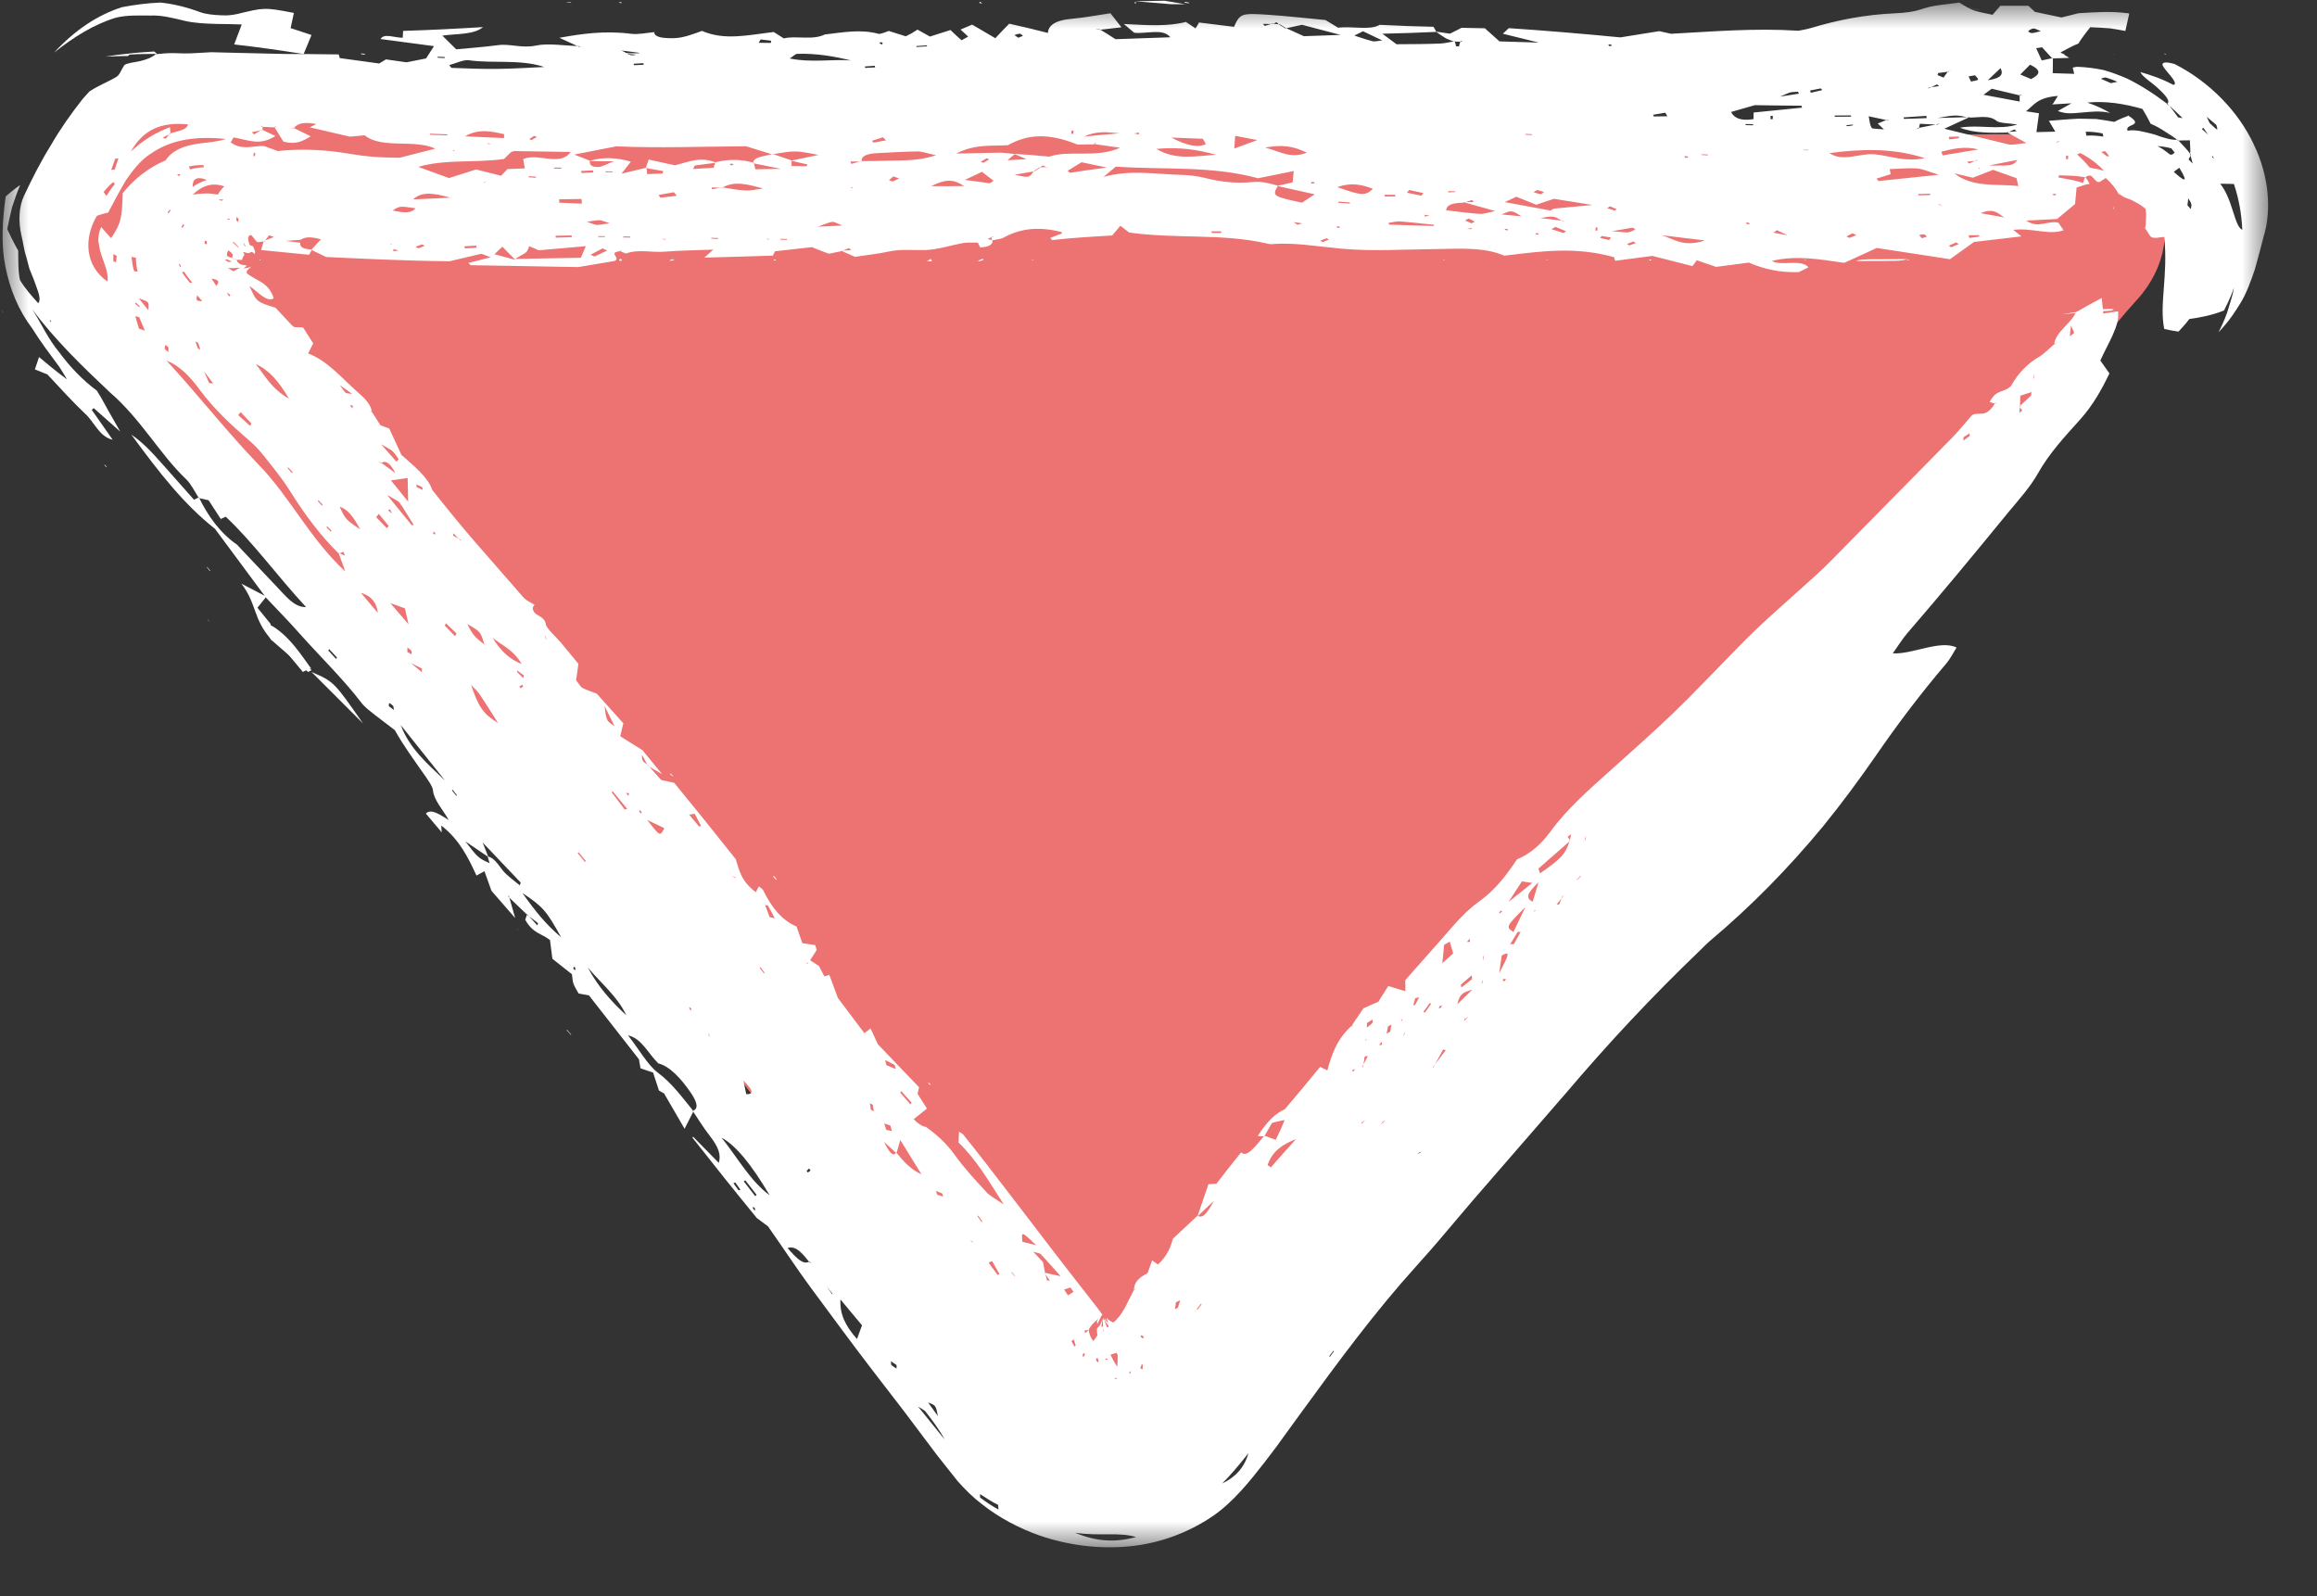 <?xml version="1.0" encoding="UTF-8"?> <svg xmlns="http://www.w3.org/2000/svg" xmlns:xlink="http://www.w3.org/1999/xlink" width="45px" height="31px" viewBox="0 0 45 31" version="1.1"><rect x="0" y="0" width="45" height="31" fill="#333333" stroke="none"/><title>Group 178 Copy</title><defs><polygon id="path-1" points="0 0 44 0 44 30 0 30"></polygon><polygon id="path-3" points="0 0.094 0.5 0.094 0.5 0.406 0 0.406"></polygon><polygon id="path-5" points="0 0.118 0.5 0.118 0.5 0.382 0 0.382"></polygon></defs><g id="Home" stroke="none" stroke-width="1" fill="none" fill-rule="evenodd"><g id="Resources" transform="translate(-698, -1133)"><g id="Group-178-Copy" transform="translate(698, 1133)"><path d="M41.51,5.815 C40.426,7.006 39.368,8.695 37.924,10.293 C36.709,11.637 35.234,12.929 33.91,14.397 C32.631,15.817 31.157,17.107 29.898,18.507 C28.549,20.006 27.384,21.575 26.202,22.891 C24.669,24.597 23.666,26.365 22.699,27.441 C21.848,28.39 20.027,28.173 19.231,27.183 C17.472,24.995 17.546,24.938 15.787,22.751 C14.029,20.562 14.078,20.524 12.319,18.335 C10.561,16.148 10.515,16.184 8.756,13.996 C6.996,11.807 6.902,11.882 5.142,9.692 C3.382,7.503 3.193,7.651 1.433,5.462 C0.389,4.164 1.628,2.023 3.348,2.05 C6.414,2.099 6.411,2.25 9.477,2.299 C12.541,2.347 12.541,2.338 15.606,2.386 C18.672,2.435 18.677,2.073 21.743,2.121 C24.809,2.17 24.805,2.413 27.871,2.462 C30.937,2.51 30.935,2.623 34.001,2.672 C37.068,2.721 37.07,2.567 40.137,2.615 C41.883,2.643 42.652,4.56 41.51,5.815" id="Fill-1" fill="#ED7272"></path><g id="Group-5" transform="translate(0.05, 0.05)"><mask id="mask-2" fill="white"><use xlink:href="#path-1"></use></mask><g id="Clip-4"></g><path d="M14.197,3.146 C14.185,3.14 14.174,3.128 14.162,3.127 C14.15,3.126 14.135,3.136 14.121,3.141 C14.133,3.148 14.143,3.159 14.155,3.16 C14.168,3.161 14.183,3.151 14.197,3.146 L14.197,3.146 Z M8.759,2.885 L8.782,2.87 L8.745,2.866 L8.759,2.885 Z M38.387,3.231 L38.409,3.215 L38.373,3.213 L38.387,3.231 Z M9.365,3.478 L9.343,3.493 L9.377,3.495 L9.365,3.478 Z M16.491,3.61 L16.515,3.591 L16.474,3.59 L16.491,3.61 Z M29.776,17.619 L29.742,17.64 L29.752,17.655 L29.776,17.619 Z M42.914,3.005 L42.95,3.03 L42.915,2.972 L42.914,3.005 Z M0.915,6.184 L0.947,6.205 L0.926,6.166 L0.915,6.184 Z M7.547,4.696 L7.568,4.686 L7.534,4.682 L7.547,4.696 Z M26.215,20.761 L26.248,20.751 C26.25,20.739 26.258,20.721 26.255,20.715 C26.251,20.712 26.236,20.72 26.224,20.724 C26.221,20.736 26.218,20.748 26.215,20.761 L26.215,20.761 Z M15.641,18.677 L15.629,18.642 L15.611,18.65 L15.641,18.677 Z M14.835,4.592 L14.878,4.605 L14.883,4.586 L14.835,4.592 Z M26.497,20.126 L26.466,20.15 L26.476,20.162 L26.497,20.126 Z M27.195,19.737 L27.159,19.763 L27.171,19.779 L27.195,19.737 Z M2.649,5.916 L2.664,5.901 L2.591,5.828 L2.572,5.844 L2.649,5.916 Z M13.765,4.568 L13.763,4.584 C13.808,4.586 13.851,4.588 13.897,4.591 C13.897,4.585 13.897,4.579 13.899,4.573 C13.853,4.572 13.81,4.57 13.765,4.568 L13.765,4.568 Z M6.376,10.276 C6.38,10.269 6.384,10.263 6.387,10.256 C6.36,10.227 6.333,10.199 6.304,10.169 L6.292,10.194 L6.376,10.276 Z M15.233,4.608 L15.234,4.591 C15.193,4.59 15.15,4.589 15.108,4.588 L15.108,4.606 C15.149,4.607 15.192,4.608 15.233,4.608 L15.233,4.608 Z M8.74,15.287 L8.727,15.298 L8.812,15.405 L8.825,15.395 L8.74,15.287 Z M31.253,0.839 C31.25,0.832 31.25,0.821 31.242,0.818 C31.226,0.814 31.204,0.814 31.186,0.813 L31.201,0.845 C31.219,0.842 31.237,0.84 31.253,0.839 L31.253,0.839 Z M21.978,2.542 C22.007,2.549 22.037,2.555 22.067,2.562 L22.07,2.524 L21.978,2.542 Z M6.132,9.663 L6.124,9.683 C6.15,9.712 6.176,9.741 6.202,9.77 L6.216,9.749 L6.132,9.663 Z M21.458,26.356 L21.456,26.336 L21.42,26.338 L21.421,26.358 L21.458,26.356 Z M29.142,19.005 L29.178,19 C29.184,18.986 29.19,18.973 29.197,18.958 L29.139,18.969 L29.142,19.005 Z M16.006,24.937 C16.072,25.032 16.091,25.059 16.111,25.086 C16.114,25.085 16.117,25.083 16.121,25.08 C16.1,25.055 16.079,25.029 16.006,24.937 L16.006,24.937 Z M5.623,9.139 C5.626,9.131 5.631,9.124 5.635,9.118 L5.543,9.022 C5.543,9.033 5.539,9.046 5.545,9.053 C5.57,9.081 5.596,9.109 5.623,9.139 L5.623,9.139 Z M19.014,23.682 C19.019,23.679 19.024,23.676 19.03,23.672 L18.948,23.559 L18.933,23.568 C18.961,23.607 18.986,23.643 19.014,23.682 L19.014,23.682 Z M7.019,13.267 C7.084,13.326 7.052,13.298 7.019,13.267 C7.037,13.303 7.055,13.338 7.019,13.267 L7.019,13.267 Z M11.696,4.554 C11.696,4.549 11.696,4.543 11.697,4.537 C11.655,4.537 11.611,4.536 11.57,4.535 L11.569,4.553 C11.611,4.553 11.655,4.554 11.696,4.554 L11.696,4.554 Z M12.189,4.564 L12.189,4.544 C12.145,4.543 12.099,4.543 12.055,4.542 L12.055,4.562 C12.099,4.562 12.145,4.563 12.189,4.564 L12.189,4.564 Z M11.087,18.733 L11.089,18.773 C11.103,18.779 11.127,18.793 11.127,18.79 C11.126,18.772 11.12,18.751 11.116,18.73 C11.106,18.731 11.097,18.732 11.087,18.733 L11.087,18.733 Z M33.852,2.359 L33.852,2.38 C33.899,2.381 33.948,2.382 33.997,2.383 L33.997,2.362 C33.949,2.361 33.9,2.36 33.852,2.359 L33.852,2.359 Z M13.337,19.508 C13.337,19.519 13.334,19.53 13.34,19.541 C13.347,19.554 13.361,19.566 13.372,19.579 C13.373,19.565 13.376,19.552 13.373,19.536 C13.371,19.532 13.349,19.518 13.337,19.508 L13.337,19.508 Z M42.835,2.565 C42.802,2.519 42.772,2.476 42.742,2.432 C42.732,2.439 42.723,2.447 42.714,2.455 C42.753,2.491 42.793,2.527 42.835,2.565 L42.835,2.565 Z M14.573,23.387 C14.574,23.398 14.569,23.41 14.575,23.421 C14.584,23.436 14.599,23.45 14.613,23.464 C14.613,23.448 14.616,23.434 14.612,23.416 C14.612,23.413 14.587,23.397 14.573,23.387 L14.573,23.387 Z M7.693,4.814 C7.659,4.805 7.627,4.796 7.593,4.788 L7.589,4.829 L7.693,4.814 Z M29.575,2.551 L29.575,2.567 L29.703,2.572 L29.703,2.556 L29.575,2.551 Z M15.616,22.69 L15.641,22.722 L15.693,22.681 L15.662,22.643 L15.616,22.69 Z M35.939,2.383 C35.937,2.379 35.935,2.374 35.935,2.369 C35.889,2.374 35.843,2.378 35.798,2.383 C35.812,2.389 35.828,2.401 35.837,2.401 C35.873,2.398 35.906,2.39 35.939,2.383 L35.939,2.383 Z M25.688,2.299 C25.753,2.292 25.721,2.295 25.688,2.299 C25.724,2.3 25.756,2.301 25.688,2.299 L25.688,2.299 Z M25.766,26.289 L25.78,26.3 L25.857,26.192 C25.853,26.19 25.849,26.187 25.846,26.184 C25.82,26.219 25.793,26.254 25.766,26.289 L25.766,26.289 Z M8.449,1.052 L8.449,1.07 C8.493,1.073 8.539,1.076 8.584,1.078 L8.586,1.057 L8.449,1.052 Z M34.337,2.265 C34.351,2.265 34.364,2.265 34.379,2.265 L34.38,2.2 C34.365,2.2 34.352,2.199 34.338,2.199 L34.337,2.265 Z M40.117,2.975 L40.076,2.975 L40.075,3.04 L40.116,3.041 L40.117,2.975 Z M32.734,3.009 C32.73,3.002 32.73,2.991 32.722,2.988 C32.706,2.983 32.683,2.984 32.664,2.982 L32.679,3.017 C32.698,3.014 32.716,3.011 32.734,3.009 L32.734,3.009 Z M20.801,2.487 L20.763,2.487 L20.756,2.549 C20.769,2.549 20.783,2.549 20.796,2.548 L20.801,2.487 Z M6.804,7.827 L6.744,7.82 C6.76,7.84 6.778,7.862 6.794,7.881 C6.797,7.864 6.8,7.846 6.804,7.827 L6.804,7.827 Z M17.096,0.791 C17.085,0.782 17.079,0.772 17.066,0.769 C17.058,0.767 17.039,0.777 17.026,0.781 L17.076,0.816 C17.083,0.807 17.09,0.798 17.096,0.791 L17.096,0.791 Z M32.993,2.946 L32.993,2.959 C33.034,2.962 33.076,2.965 33.118,2.968 L33.119,2.95 C33.078,2.949 33.036,2.947 32.993,2.946 L32.993,2.946 Z M34.973,2.86 L34.973,2.867 L35.07,2.868 L35.07,2.858 L34.973,2.86 Z M19.655,24.736 L19.662,24.731 L19.603,24.652 L19.594,24.659 L19.655,24.736 Z M39.871,3.74 C39.875,3.731 39.88,3.722 39.883,3.713 L39.816,3.719 C39.821,3.728 39.825,3.737 39.832,3.744 C39.835,3.746 39.857,3.741 39.871,3.74 L39.871,3.74 Z M10.218,3.373 C10.217,3.38 10.215,3.386 10.215,3.393 L10.357,3.402 C10.359,3.395 10.36,3.387 10.361,3.381 C10.314,3.378 10.266,3.376 10.218,3.373 L10.218,3.373 Z M3.452,3.344 C3.444,3.339 3.434,3.33 3.427,3.331 C3.414,3.333 3.403,3.341 3.39,3.347 L3.428,3.369 L3.452,3.344 Z M30.573,17.036 L30.579,17.041 L30.653,16.966 L30.644,16.958 C30.62,16.984 30.597,17.009 30.573,17.036 L30.573,17.036 Z M3.443,5.079 C3.436,5.079 3.43,5.079 3.423,5.079 L3.447,5.134 C3.453,5.133 3.459,5.133 3.466,5.133 L3.443,5.079 Z M3.475,4.363 C3.483,4.367 3.49,4.37 3.497,4.373 L3.529,4.319 L3.503,4.306 L3.475,4.363 Z M27.716,4.14 L27.621,4.12 L27.619,4.154 L27.716,4.14 Z M29.063,17.684 C29.071,17.685 29.08,17.69 29.086,17.684 C29.1,17.675 29.113,17.658 29.127,17.644 C29.115,17.642 29.105,17.639 29.094,17.637 C29.084,17.652 29.073,17.667 29.063,17.684 L29.063,17.684 Z M14.785,18.851 C14.79,18.848 14.796,18.845 14.8,18.842 C14.773,18.804 14.747,18.768 14.72,18.732 L14.703,18.744 L14.785,18.851 Z M7.565,9.926 C7.551,9.897 7.536,9.868 7.522,9.839 C7.51,9.846 7.498,9.854 7.487,9.863 C7.512,9.884 7.54,9.906 7.565,9.926 L7.565,9.926 Z M4.193,3.822 C4.235,3.841 4.248,3.852 4.253,3.85 C4.267,3.845 4.276,3.834 4.289,3.826 C4.265,3.825 4.242,3.824 4.193,3.822 L4.193,3.822 Z M26.792,20.242 L26.786,20.181 L26.733,20.245 C26.752,20.244 26.772,20.244 26.792,20.242 L26.792,20.242 Z M8.361,10.322 L8.416,10.324 L8.371,10.27 L8.361,10.322 Z M11.846,3.296 L11.846,3.279 L11.71,3.277 L11.71,3.294 L11.846,3.296 Z M3.265,4.034 L3.245,4.023 L3.203,4.083 L3.223,4.093 C3.236,4.074 3.251,4.054 3.265,4.034 L3.265,4.034 Z M27.893,19.534 C27.904,19.531 27.917,19.533 27.926,19.525 C27.939,19.514 27.949,19.493 27.96,19.478 L27.913,19.488 L27.893,19.534 Z M29.174,4.399 C29.179,4.405 29.179,4.415 29.186,4.418 C29.203,4.42 29.221,4.422 29.238,4.424 L29.225,4.393 C29.207,4.395 29.191,4.397 29.174,4.399 L29.174,4.399 Z M28.44,4.399 C28.481,4.398 28.512,4.398 28.543,4.397 C28.535,4.39 28.522,4.378 28.52,4.378 C28.496,4.385 28.471,4.391 28.44,4.399 L28.44,4.399 Z M23.288,25.278 C23.283,25.275 23.279,25.272 23.276,25.268 C23.248,25.304 23.221,25.339 23.194,25.374 L23.207,25.388 C23.234,25.351 23.26,25.315 23.288,25.278 L23.288,25.278 Z M25.074,4.264 C25.117,4.292 25.146,4.315 25.152,4.314 C25.184,4.308 25.211,4.297 25.24,4.287 C25.195,4.281 25.149,4.275 25.074,4.264 L25.074,4.264 Z M10.113,13.278 L10.091,13.249 C10.072,13.261 10.054,13.273 10.036,13.283 L10.062,13.318 L10.113,13.278 Z M28.214,3.68 C28.215,3.675 28.215,3.67 28.213,3.665 C28.168,3.664 28.121,3.663 28.075,3.662 L28.079,3.686 L28.214,3.68 Z M25.906,4.35 C25.91,4.357 25.909,4.366 25.918,4.369 C25.936,4.373 25.956,4.373 25.974,4.375 L25.96,4.346 C25.943,4.347 25.924,4.348 25.906,4.35 L25.906,4.35 Z M29.771,4.483 C29.774,4.489 29.774,4.499 29.782,4.501 C29.797,4.506 29.817,4.506 29.834,4.508 L29.821,4.476 C29.805,4.478 29.788,4.48 29.771,4.483 L29.771,4.483 Z M26.464,21.702 C26.436,21.723 26.416,21.736 26.399,21.751 C26.394,21.756 26.393,21.773 26.391,21.783 C26.412,21.76 26.433,21.737 26.464,21.702 L26.464,21.702 Z M25.468,3.485 C25.453,3.485 25.43,3.483 25.424,3.487 C25.413,3.494 25.413,3.504 25.409,3.513 L25.486,3.513 L25.468,3.485 Z M33.938,4.295 C33.928,4.289 33.922,4.278 33.91,4.276 C33.894,4.273 33.872,4.276 33.853,4.277 C33.865,4.288 33.873,4.299 33.89,4.307 C33.894,4.308 33.921,4.299 33.938,4.295 L33.938,4.295 Z M22.12,25.879 L22.099,25.908 L22.147,25.944 L22.168,25.914 L22.12,25.879 Z M4.415,4.208 L4.406,4.194 L4.366,4.203 L4.379,4.222 L4.415,4.208 Z M21.641,26.723 C21.64,26.718 21.639,26.715 21.638,26.709 C21.625,26.712 21.613,26.717 21.6,26.716 L21.602,26.732 C21.616,26.732 21.628,26.726 21.641,26.723 L21.641,26.723 Z M21.876,26.617 C21.89,26.619 21.902,26.617 21.915,26.617 L21.898,26.579 C21.891,26.592 21.884,26.606 21.876,26.617 L21.876,26.617 Z M12.167,15.355 L12.108,15.349 L12.154,15.407 C12.159,15.389 12.163,15.372 12.167,15.355 L12.167,15.355 Z M28.498,18.242 L28.496,18.18 C28.477,18.201 28.459,18.221 28.439,18.243 L28.498,18.242 Z M4.908,2.92 L4.88,2.918 L4.871,2.98 C4.882,2.981 4.892,2.982 4.903,2.983 L4.908,2.92 Z M4.355,5.627 L4.398,5.707 L4.427,5.684 L4.355,5.627 Z M12.372,15.683 C12.369,15.691 12.361,15.698 12.364,15.706 C12.372,15.721 12.386,15.736 12.398,15.753 L12.413,15.718 C12.399,15.707 12.386,15.696 12.372,15.683 L12.372,15.683 Z M26.76,21.792 C26.791,21.77 26.81,21.756 26.828,21.739 C26.834,21.734 26.836,21.717 26.838,21.706 C26.816,21.73 26.794,21.755 26.76,21.792 L26.76,21.792 Z M28.466,19.693 C28.436,19.714 28.414,19.73 28.394,19.745 C28.39,19.749 28.39,19.767 28.389,19.779 C28.411,19.754 28.434,19.729 28.466,19.693 L28.466,19.693 Z M10.85,3.226 C10.85,3.219 10.85,3.213 10.85,3.206 C10.804,3.206 10.756,3.205 10.71,3.204 C10.71,3.211 10.71,3.217 10.71,3.224 L10.85,3.226 Z M30.933,4.426 C30.946,4.427 30.96,4.428 30.972,4.429 L30.975,4.368 L30.944,4.365 L30.933,4.426 Z M26.84,3.733 C26.843,3.744 26.845,3.756 26.846,3.767 L27.052,3.765 L27.046,3.734 L26.84,3.733 Z M26.974,19.848 L26.908,19.883 L26.88,20.024 C26.903,20.012 26.926,20 26.95,19.987 C26.958,19.94 26.966,19.894 26.974,19.848 L26.974,19.848 Z M40.834,2.885 C40.81,2.89 40.784,2.896 40.759,2.902 C40.795,2.93 40.832,2.951 40.866,2.984 C40.872,2.987 40.897,2.984 40.914,2.984 C40.889,2.951 40.864,2.913 40.834,2.885 L40.834,2.885 Z M27.594,19.604 L27.623,19.617 L27.746,19.444 L27.717,19.431 L27.594,19.604 Z M14.294,23.068 C14.306,23.066 14.318,23.061 14.331,23.057 L14.233,22.917 C14.231,22.914 14.207,22.924 14.194,22.929 L14.294,23.068 Z M10.113,13.12 L10.124,13.068 C10.083,13.037 10.042,13.006 10.002,12.976 C9.999,12.973 9.991,12.999 9.992,13 L10.113,13.12 Z M8.199,4.724 L8.149,4.696 L8.02,4.743 C8.037,4.753 8.054,4.763 8.073,4.773 L8.199,4.724 Z M10.378,2.61 L10.324,2.589 C10.291,2.611 10.26,2.631 10.228,2.652 L10.274,2.67 L10.378,2.61 Z M18.27,23.188 C18.263,23.167 18.255,23.147 18.248,23.127 L18.128,23.079 C18.137,23.103 18.144,23.128 18.153,23.153 C18.192,23.165 18.231,23.176 18.27,23.188 L18.27,23.188 Z M9.21,4.761 L9.198,4.721 C9.121,4.725 9.044,4.729 8.968,4.733 L8.981,4.773 L9.21,4.761 Z M38.184,4.52 L38.198,4.571 C38.263,4.562 38.327,4.554 38.393,4.545 L38.382,4.516 L38.184,4.52 Z M11.189,16.503 L11.17,16.519 C11.216,16.576 11.263,16.633 11.309,16.689 C11.316,16.684 11.322,16.679 11.328,16.674 L11.189,16.503 Z M17.252,26.385 L17.259,26.457 C17.292,26.481 17.327,26.511 17.358,26.527 C17.366,26.53 17.361,26.484 17.363,26.461 L17.252,26.385 Z M6.475,12.746 C6.482,12.739 6.488,12.731 6.496,12.723 C6.445,12.668 6.395,12.613 6.345,12.558 L6.325,12.581 C6.374,12.635 6.425,12.691 6.475,12.746 L6.475,12.746 Z M37.799,2.607 L37.809,2.659 C37.873,2.651 37.935,2.642 37.999,2.634 L37.991,2.602 C37.926,2.604 37.862,2.605 37.799,2.607 L37.799,2.607 Z M16.9,21.405 C16.881,21.395 16.862,21.384 16.844,21.375 L16.863,21.501 L16.922,21.533 L16.9,21.405 Z M8.034,9.357 C8.037,9.374 8.04,9.392 8.044,9.41 L8.161,9.466 L8.151,9.412 C8.112,9.394 8.073,9.375 8.034,9.357 L8.034,9.357 Z M26.166,3.904 L26.167,3.882 L25.946,3.866 L25.944,3.889 L26.166,3.904 Z M4.587,4.202 L4.543,4.164 C4.541,4.186 4.541,4.209 4.54,4.231 L4.571,4.261 C4.575,4.241 4.58,4.222 4.587,4.202 L4.587,4.202 Z M31.056,4.533 C31.047,4.545 31.038,4.558 31.029,4.571 C31.087,4.584 31.145,4.598 31.203,4.612 L31.236,4.562 L31.056,4.533 Z M17.124,21.768 C17.137,21.809 17.149,21.851 17.162,21.893 L17.272,21.915 L17.243,21.81 L17.124,21.768 Z M18.998,3.092 C19.015,3.099 19.033,3.105 19.049,3.111 L19.163,3.045 L19.111,3.024 C19.074,3.047 19.036,3.069 18.998,3.092 L18.998,3.092 Z M8.144,13.004 C8.144,12.98 8.144,12.956 8.144,12.933 C8.105,12.915 8.066,12.895 7.93,12.828 C8.065,12.939 8.104,12.971 8.144,13.004 L8.144,13.004 Z M16.947,1.259 L16.94,1.227 L16.747,1.241 C16.749,1.25 16.752,1.26 16.753,1.269 L16.947,1.259 Z M12.452,1.208 L12.444,1.177 C12.382,1.181 12.318,1.185 12.255,1.188 L12.263,1.216 L12.452,1.208 Z M21.266,26.41 L21.288,26.381 L21.263,26.316 L21.233,26.355 C21.243,26.374 21.255,26.393 21.266,26.41 L21.266,26.41 Z M3.221,6.694 L3.163,6.648 C3.157,6.673 3.147,6.697 3.151,6.727 C3.153,6.736 3.197,6.768 3.221,6.787 C3.221,6.757 3.221,6.726 3.221,6.694 L3.221,6.694 Z M23.48,4.442 L23.485,4.475 L23.67,4.474 L23.666,4.444 C23.604,4.444 23.541,4.443 23.48,4.442 L23.48,4.442 Z M17.411,3.414 C17.374,3.402 17.336,3.39 17.299,3.377 L17.215,3.45 C17.241,3.458 17.267,3.467 17.292,3.475 C17.331,3.455 17.372,3.434 17.411,3.414 L17.411,3.414 Z M3.924,4.683 C3.939,4.687 3.953,4.691 3.967,4.695 L3.966,4.635 C3.953,4.631 3.94,4.627 3.928,4.623 C3.928,4.644 3.926,4.664 3.924,4.683 L3.924,4.683 Z M22.872,25.203 L22.789,25.24 L22.77,25.375 C22.789,25.365 22.808,25.356 22.826,25.348 C22.841,25.298 22.856,25.251 22.872,25.203 L22.872,25.203 Z M27.513,19.318 L27.436,19.337 L27.398,19.471 L27.432,19.468 C27.459,19.418 27.487,19.368 27.513,19.318 L27.513,19.318 Z M28.479,4.194 C28.454,4.206 28.428,4.218 28.402,4.23 L28.528,4.287 L28.594,4.256 L28.479,4.194 Z M3.8,6.611 L3.744,6.58 C3.761,6.627 3.778,6.676 3.796,6.723 C3.808,6.726 3.819,6.729 3.84,6.735 L3.8,6.611 Z M25.59,4.625 L25.642,4.652 L25.761,4.601 C25.746,4.593 25.73,4.585 25.714,4.577 L25.59,4.625 Z M40.149,6.482 L40.235,6.415 C40.223,6.389 40.212,6.363 40.172,6.271 C40.157,6.409 40.153,6.447 40.149,6.482 L40.149,6.482 Z M11.475,3.3 C11.472,3.287 11.469,3.273 11.466,3.259 L11.235,3.271 L11.245,3.309 L11.475,3.3 Z M34.461,4.421 L34.393,4.469 C34.445,4.479 34.499,4.489 34.672,4.521 C34.538,4.458 34.499,4.439 34.461,4.421 L34.461,4.421 Z M22.097,26.525 L22.141,26.543 C22.142,26.513 22.143,26.484 22.144,26.456 L22.124,26.445 L22.097,26.525 Z M17.954,0.85 L17.953,0.831 C17.885,0.835 17.817,0.84 17.748,0.844 L17.75,0.863 C17.818,0.859 17.886,0.854 17.954,0.85 L17.954,0.85 Z M2.151,5.021 C2.167,5.029 2.185,5.038 2.202,5.046 L2.217,4.919 C2.196,4.907 2.174,4.895 2.152,4.884 C2.152,4.93 2.151,4.975 2.151,5.021 L2.151,5.021 Z M38.205,8.416 L38.201,8.367 L38.083,8.443 L38.084,8.507 C38.125,8.477 38.165,8.446 38.205,8.416 L38.205,8.416 Z M37.205,3.719 L37.206,3.745 C37.282,3.742 37.358,3.74 37.436,3.737 L37.436,3.711 C37.36,3.714 37.282,3.716 37.205,3.719 L37.205,3.719 Z M4.013,7.391 L4.09,7.397 C4.056,7.353 4.024,7.309 3.912,7.16 C3.978,7.311 3.995,7.351 4.013,7.391 L4.013,7.391 Z M36.005,4.517 C35.98,4.506 35.955,4.494 35.928,4.481 C35.89,4.501 35.85,4.522 35.811,4.543 L35.869,4.57 L36.005,4.517 Z M31.548,4.689 L31.596,4.716 C31.637,4.701 31.68,4.685 31.722,4.67 L31.672,4.641 C31.631,4.657 31.59,4.672 31.548,4.689 L31.548,4.689 Z M31.312,4.04 C31.325,4.03 31.337,4.023 31.349,4.014 L31.217,3.956 L31.165,3.993 C31.214,4.008 31.264,4.024 31.312,4.04 L31.312,4.04 Z M37.798,4.723 C37.814,4.733 37.83,4.742 37.845,4.752 L37.993,4.69 C37.975,4.679 37.958,4.668 37.94,4.658 L37.798,4.723 Z M35.583,2.194 L35.584,2.218 C35.688,2.217 35.795,2.216 35.9,2.215 L35.899,2.191 C35.794,2.192 35.688,2.193 35.583,2.194 L35.583,2.194 Z M32.333,2.208 L32.293,2.139 C32.212,2.153 32.134,2.166 32.055,2.179 L32.071,2.212 C32.157,2.21 32.245,2.209 32.333,2.208 L32.333,2.208 Z M7.589,13.664 C7.564,13.642 7.529,13.606 7.514,13.607 C7.499,13.606 7.505,13.644 7.502,13.665 L7.601,13.739 L7.589,13.664 Z M41.851,2.786 C42.019,2.874 42.074,2.949 42.106,2.953 C42.148,2.962 42.161,2.928 42.186,2.914 L42.122,2.832 C42.06,2.814 41.994,2.8 41.851,2.786 L41.851,2.786 Z M39.586,0.556 C39.521,0.53 39.474,0.499 39.443,0.503 C39.4,0.507 39.364,0.535 39.34,0.558 C39.334,0.563 39.391,0.594 39.411,0.593 C39.462,0.589 39.507,0.574 39.586,0.556 L39.586,0.556 Z M14.723,0.716 L14.685,0.781 C14.764,0.782 14.841,0.783 14.92,0.784 L14.928,0.741 L14.723,0.716 Z M16.31,4.33 C16.205,4.289 16.154,4.256 16.115,4.259 C16.059,4.263 16.002,4.293 15.833,4.353 C16.074,4.341 16.16,4.337 16.31,4.33 L16.31,4.33 Z M30.162,4.357 C30.135,4.371 30.106,4.386 30.08,4.4 L30.318,4.475 L30.363,4.44 L30.162,4.357 Z M19.817,0.646 C19.797,0.631 19.785,0.608 19.756,0.605 C19.729,0.602 19.688,0.621 19.651,0.63 C19.676,0.648 19.702,0.666 19.727,0.683 C19.757,0.671 19.788,0.658 19.817,0.646 L19.817,0.646 Z M42.864,2.339 C42.913,2.382 42.98,2.452 43.006,2.463 C43.027,2.471 43.002,2.409 42.996,2.377 C42.933,2.324 42.869,2.27 42.808,2.218 C42.827,2.258 42.845,2.298 42.864,2.339 L42.864,2.339 Z M37.371,4.548 C37.357,4.533 37.35,4.509 37.325,4.504 C37.3,4.497 37.257,4.51 37.222,4.514 L37.274,4.576 L37.371,4.548 Z M38.307,1.412 C38.266,1.419 38.225,1.426 38.183,1.434 C38.199,1.467 38.214,1.5 38.23,1.534 C38.278,1.522 38.367,1.51 38.367,1.498 C38.37,1.469 38.331,1.44 38.307,1.412 L38.307,1.412 Z M41.074,1.538 C40.998,1.508 40.926,1.478 40.849,1.456 C40.83,1.448 40.749,1.477 40.759,1.483 C40.816,1.508 40.884,1.537 40.949,1.565 C40.983,1.558 41.018,1.55 41.074,1.538 L41.074,1.538 Z M17.141,20.537 L17.165,20.636 L17.345,20.711 L17.326,20.632 C17.264,20.6 17.203,20.569 17.141,20.537 L17.141,20.537 Z M14.425,22.872 L14.396,22.894 L14.617,23.18 L14.646,23.157 L14.425,22.872 Z M35.104,1.708 L35.12,1.752 L35.342,1.699 C35.333,1.689 35.323,1.678 35.313,1.667 L35.104,1.708 Z M34.889,1.769 L34.869,1.731 C34.82,1.735 34.769,1.735 34.725,1.744 C34.688,1.751 34.661,1.769 34.522,1.826 C34.734,1.793 34.811,1.781 34.889,1.769 L34.889,1.769 Z M6.548,7.428 C6.62,7.522 6.651,7.574 6.665,7.579 C6.71,7.594 6.748,7.594 6.79,7.599 C6.724,7.553 6.66,7.507 6.548,7.428 L6.548,7.428 Z M8.635,2.58 C8.636,2.572 8.636,2.565 8.636,2.559 L8.299,2.546 C8.299,2.553 8.299,2.56 8.299,2.567 L8.635,2.58 Z M1.962,3.677 L2.016,3.756 C2.07,3.678 2.115,3.596 2.181,3.528 L2.15,3.485 C2.079,3.542 2.02,3.608 1.962,3.677 L1.962,3.677 Z M17.631,21.397 L17.656,21.367 L17.455,21.141 L17.433,21.168 C17.5,21.246 17.565,21.321 17.631,21.397 L17.631,21.397 Z M17.16,2.675 L17.098,2.616 C17.026,2.639 16.955,2.662 16.884,2.685 L16.919,2.72 C17,2.704 17.079,2.69 17.16,2.675 L17.16,2.675 Z M21.012,26.284 C21.014,26.267 21.02,26.243 21.016,26.237 C21.01,26.229 20.995,26.237 20.984,26.236 L20.976,26.301 L21.012,26.284 Z M26.497,19.907 C26.534,19.877 26.571,19.852 26.603,19.819 C26.613,19.808 26.611,19.75 26.604,19.753 C26.571,19.769 26.533,19.796 26.498,19.819 C26.497,19.844 26.497,19.867 26.497,19.907 L26.497,19.907 Z M2.249,3.028 C2.228,3.029 2.207,3.031 2.187,3.032 L2.11,3.25 L2.177,3.244 L2.249,3.028 Z M11.056,4.555 L11.051,4.522 L10.74,4.53 L10.744,4.565 L11.056,4.555 Z M42.499,4.01 C42.502,3.978 42.517,3.948 42.509,3.915 C42.501,3.878 42.47,3.838 42.45,3.802 L42.434,3.937 C42.455,3.961 42.477,3.986 42.499,4.01 L42.499,4.01 Z M7.94,12.657 C7.941,12.634 7.953,12.611 7.94,12.589 C7.927,12.566 7.889,12.546 7.863,12.525 C7.862,12.555 7.862,12.584 7.861,12.613 C7.889,12.629 7.914,12.643 7.94,12.657 L7.94,12.657 Z M4.501,4.657 L4.467,4.649 C4.498,4.683 4.531,4.717 4.566,4.749 L4.594,4.758 C4.561,4.725 4.53,4.692 4.501,4.657 L4.501,4.657 Z M29.735,3.685 C29.784,3.698 29.828,3.715 29.875,3.72 C29.891,3.722 29.916,3.695 29.938,3.682 C29.896,3.667 29.855,3.65 29.81,3.64 C29.801,3.638 29.769,3.664 29.735,3.685 L29.735,3.685 Z M4.385,5.039 L4.456,5.028 C4.424,5.016 4.391,5.004 4.361,4.988 L4.317,4.992 C4.339,5.009 4.362,5.025 4.385,5.039 L4.385,5.039 Z M28.545,19.169 C28.383,19.22 28.301,19.236 28.254,19.454 C28.354,19.356 28.415,19.296 28.545,19.169 L28.545,19.169 Z M7.648,8.916 L7.694,8.87 C7.656,8.818 7.62,8.756 7.577,8.715 C7.538,8.677 7.488,8.659 7.353,8.579 C7.508,8.755 7.578,8.836 7.648,8.916 L7.648,8.916 Z M12.083,15.671 L12.131,15.66 L11.85,15.318 L11.828,15.335 L12.083,15.671 Z M27.319,3.64 L27.275,3.693 C27.367,3.712 27.46,3.731 27.554,3.75 L27.595,3.7 L27.319,3.64 Z M20.617,24.994 C20.641,25.031 20.666,25.069 20.691,25.107 L20.8,25.039 C20.78,25.012 20.761,24.984 20.74,24.955 C20.699,24.968 20.658,24.981 20.617,24.994 L20.617,24.994 Z M11.991,0.927 C12.115,0.939 12.166,1.1 12.378,0.977 C12.236,0.958 12.112,0.943 11.991,0.927 L11.991,0.927 Z M8.612,12.055 L8.588,12.098 L8.788,12.306 L8.817,12.253 L8.612,12.055 Z M29.483,18.049 L29.426,18.049 C29.378,18.129 29.329,18.209 29.281,18.287 L29.351,18.286 L29.483,18.049 Z M3.912,3.198 L3.9,3.155 C3.806,3.157 3.71,3.161 3.618,3.184 L3.642,3.241 C3.73,3.215 3.821,3.201 3.912,3.198 L3.912,3.198 Z M19.219,24.442 L19.15,24.472 C19.207,24.55 19.266,24.63 19.324,24.708 L19.362,24.697 L19.219,24.442 Z M20.818,26.103 L20.842,26.079 L20.805,25.964 L20.759,25.996 L20.818,26.103 Z M31.26,4.44 C31.468,4.456 31.532,4.469 31.574,4.462 C31.628,4.452 31.667,4.426 31.713,4.407 L31.662,4.371 C31.573,4.386 31.484,4.401 31.26,4.44 L31.26,4.44 Z M13.095,3.753 L13.038,3.684 C12.939,3.701 12.841,3.719 12.742,3.736 L12.776,3.789 C12.883,3.777 12.99,3.765 13.095,3.753 L13.095,3.753 Z M37.369,2.244 L37.362,2.2 C37.216,2.21 37.069,2.22 36.922,2.23 L36.927,2.259 C37.073,2.254 37.221,2.249 37.369,2.244 L37.369,2.244 Z M11.744,4.814 L11.651,4.775 C11.575,4.816 11.497,4.857 11.42,4.897 L11.497,4.933 L11.744,4.814 Z M28.542,18.964 C28.539,18.941 28.535,18.917 28.532,18.893 C28.462,18.953 28.392,19.013 28.322,19.073 L28.332,19.129 L28.542,18.964 Z M18.166,27.452 C18.125,27.244 18.125,27.244 17.975,27.188 C18.041,27.28 18.094,27.352 18.166,27.452 L18.166,27.452 Z M7.307,9.93 L7.256,9.994 C7.325,10.065 7.394,10.136 7.462,10.207 L7.499,10.165 L7.307,9.93 Z M14.897,17.76 C14.931,17.768 14.964,17.776 14.998,17.784 L14.864,17.535 L14.81,17.528 L14.897,17.76 Z M13.334,15.772 C13.417,15.871 13.473,15.937 13.528,16.002 L13.567,15.992 C13.526,15.914 13.486,15.837 13.442,15.754 C13.404,15.76 13.394,15.762 13.334,15.772 L13.334,15.772 Z M3.639,5.443 L3.683,5.437 C3.628,5.37 3.573,5.303 3.529,5.23 L3.485,5.235 C3.53,5.309 3.584,5.376 3.639,5.443 L3.639,5.443 Z M14.388,20.938 C14.404,21.014 14.42,21.089 14.444,21.2 C14.617,21.205 14.553,21.097 14.388,20.938 L14.388,20.938 Z M40.457,2.508 L40.472,2.585 C40.582,2.576 40.69,2.586 40.801,2.603 L40.786,2.542 C40.676,2.517 40.567,2.507 40.457,2.508 L40.457,2.508 Z M21.693,2.539 C21.429,2.513 21.252,2.491 20.997,2.603 C21.279,2.576 21.443,2.558 21.693,2.539 L21.693,2.539 Z M2.59,4.957 C2.562,4.951 2.535,4.945 2.506,4.938 C2.516,5.032 2.524,5.129 2.557,5.218 L2.624,5.224 C2.598,5.138 2.591,5.048 2.59,4.957 L2.59,4.957 Z M11.691,13.659 C11.726,13.947 11.726,13.948 11.886,14.053 C11.831,13.94 11.778,13.834 11.691,13.659 L11.691,13.659 Z M11.79,4.285 C11.68,4.251 11.636,4.228 11.593,4.227 C11.531,4.226 11.468,4.241 11.349,4.257 C11.452,4.291 11.495,4.316 11.54,4.318 C11.601,4.319 11.664,4.303 11.79,4.285 L11.79,4.285 Z M4.623,7.952 L4.578,8.013 L4.808,8.222 L4.832,8.174 L4.623,7.952 Z M29.717,17.462 C29.758,17.325 29.785,17.235 29.831,17.084 C29.631,17.281 29.558,17.384 29.717,17.462 L29.717,17.462 Z M20.075,24.134 C19.788,23.86 19.787,23.858 19.806,24.066 C19.871,24.083 19.931,24.097 20.075,24.134 L20.075,24.134 Z M3.78,5.683 C3.754,5.788 3.76,5.794 3.878,5.8 C3.843,5.759 3.816,5.726 3.78,5.683 L3.78,5.683 Z M2.65,6.333 L2.764,6.372 C2.727,6.284 2.69,6.197 2.653,6.109 L2.578,6.09 C2.6,6.168 2.623,6.25 2.65,6.333 L2.65,6.333 Z M42.168,3.287 C42.342,3.443 42.486,3.553 42.276,3.208 C42.238,3.236 42.203,3.261 42.168,3.287 L42.168,3.287 Z M2.831,5.974 C2.845,5.807 2.853,5.817 2.645,5.743 C2.712,5.825 2.763,5.889 2.831,5.974 L2.831,5.974 Z M19.342,29.267 L19.335,29.176 C19.211,29.118 19.102,29.04 18.984,28.967 L18.985,29.034 C19.101,29.119 19.216,29.2 19.342,29.267 L19.342,29.267 Z M12.52,15.875 C12.771,16.197 12.771,16.198 12.852,16.033 C12.735,15.977 12.656,15.94 12.52,15.875 L12.52,15.875 Z M38.557,1.508 C38.746,1.479 38.886,1.429 38.803,1.274 C38.686,1.385 38.622,1.446 38.557,1.508 L38.557,1.508 Z M23.922,2.835 C24.108,2.766 24.195,2.734 24.37,2.67 C24.121,2.623 24.037,2.607 23.939,2.588 C23.935,2.655 23.931,2.705 23.922,2.835 L23.922,2.835 Z M9.553,4.887 C9.646,4.913 9.735,4.937 9.959,4.997 C9.838,4.873 9.783,4.818 9.707,4.741 C9.64,4.805 9.603,4.839 9.553,4.887 L9.553,4.887 Z M4.379,5.155 C4.43,5.186 4.454,5.2 4.486,5.22 C4.533,5.19 4.562,5.174 4.614,5.147 C4.549,5.154 4.498,5.16 4.379,5.155 L4.379,5.155 Z M38.575,3.164 C39.036,3.169 39.036,3.172 39.132,3.056 C38.95,3.092 38.8,3.121 38.575,3.164 L38.575,3.164 Z M17.78,27.266 C18,27.54 18.148,27.722 18.295,27.905 C18.188,27.705 18.055,27.532 17.92,27.358 C17.91,27.344 17.892,27.339 17.78,27.266 L17.78,27.266 Z M29.498,4.151 C29.309,4.029 29.309,4.029 29.114,4.115 C29.261,4.129 29.379,4.14 29.498,4.151 L29.498,4.151 Z M3.692,3.58 C3.763,3.53 3.842,3.489 3.966,3.445 C3.751,3.358 3.687,3.446 3.692,3.58 L3.692,3.58 Z M29.067,18.847 C29.267,18.473 29.282,18.417 29.116,18.507 C29.101,18.607 29.087,18.707 29.067,18.847 L29.067,18.847 Z M38.88,4.173 C38.765,4.114 38.692,3.976 38.416,4.09 C38.604,4.124 38.742,4.148 38.88,4.173 L38.88,4.173 Z M7.814,11.765 C7.73,11.735 7.669,11.713 7.531,11.663 C7.672,11.827 7.743,11.91 7.884,12.074 C7.85,11.925 7.835,11.858 7.814,11.765 L7.814,11.765 Z M29.71,17.098 C29.616,17.084 29.574,17.078 29.508,17.067 C29.425,17.196 29.357,17.3 29.249,17.466 C29.424,17.327 29.53,17.242 29.71,17.098 L29.71,17.098 Z M4.153,5.505 C4.212,5.413 4.206,5.386 4.058,5.361 C4.104,5.43 4.129,5.467 4.153,5.505 L4.153,5.505 Z M8.021,3.995 C7.713,3.95 7.713,3.95 7.575,4.038 C7.761,4.075 7.925,4.109 8.021,3.995 L8.021,3.995 Z M26.422,0.557 C26.354,0.591 26.306,0.615 26.254,0.641 C26.385,0.684 26.495,0.722 26.614,0.752 C26.648,0.761 26.701,0.745 26.795,0.735 C26.65,0.666 26.542,0.615 26.422,0.557 L26.422,0.557 Z M11.251,3.905 L11.244,3.815 L10.811,3.82 C10.81,3.842 10.81,3.863 10.81,3.886 L11.251,3.905 Z M18.036,3.565 C18.287,3.568 18.433,3.567 18.674,3.563 C18.472,3.432 18.331,3.418 18.036,3.565 L18.036,3.565 Z M7.289,11.853 C7.266,11.676 7.188,11.533 6.958,11.463 C7.093,11.623 7.191,11.738 7.289,11.853 L7.289,11.853 Z M27.799,4.339 C27.8,4.332 27.801,4.323 27.802,4.316 C27.584,4.295 27.365,4.267 27.144,4.251 C27.071,4.245 26.989,4.27 26.913,4.279 L26.934,4.313 L27.799,4.339 Z M23.687,28.76 C23.921,28.652 24.115,28.467 24.196,28.174 C24.001,28.419 23.85,28.598 23.687,28.76 L23.687,28.76 Z M7.944,10.146 C7.958,10.147 7.972,10.148 7.987,10.149 C7.896,10.004 7.811,9.857 7.712,9.715 C7.679,9.67 7.605,9.646 7.467,9.562 C7.677,9.818 7.81,9.982 7.944,10.146 L7.944,10.146 Z M28.107,18.238 L27.997,18.3 C27.986,18.412 27.976,18.525 27.963,18.657 C28.033,18.593 28.098,18.534 28.173,18.466 C28.147,18.378 28.127,18.308 28.107,18.238 L28.107,18.238 Z M6.945,10.232 C6.819,9.997 6.715,9.847 6.546,9.79 C6.658,10.033 6.658,10.035 6.945,10.232 L6.945,10.232 Z M29.574,17.568 C29.194,17.947 29.195,17.952 29.344,18.05 C29.419,17.893 29.487,17.75 29.574,17.568 L29.574,17.568 Z M7.971,3.823 C8.184,3.813 8.397,3.803 8.699,3.789 C8.376,3.701 8.15,3.661 7.971,3.823 L7.971,3.823 Z M19.022,3.287 C18.899,3.345 18.825,3.38 18.689,3.444 C18.886,3.47 19.03,3.49 19.174,3.509 L19.248,3.462 C19.181,3.41 19.112,3.357 19.022,3.287 L19.022,3.287 Z M39.377,1.206 C39.305,1.279 39.25,1.335 39.188,1.397 C39.262,1.428 39.319,1.453 39.397,1.486 C39.579,1.392 39.599,1.313 39.377,1.206 L39.377,1.206 Z M33.061,4.62 C32.701,4.576 32.458,4.547 32.213,4.517 C32.45,4.577 32.632,4.765 33.061,4.62 L33.061,4.62 Z M40.354,2.923 C40.332,2.932 40.312,2.939 40.291,2.947 C40.383,3.034 40.465,3.115 40.535,3.204 C40.629,3.23 40.715,3.23 40.817,3.272 C40.678,3.119 40.524,3.011 40.354,2.923 L40.354,2.923 Z M37.655,2.895 L37.678,2.968 C37.911,2.929 38.144,2.89 38.377,2.852 C38.098,2.784 37.878,2.841 37.655,2.895 L37.655,2.895 Z M9.514,12.332 C9.672,12.589 9.847,12.756 10.083,12.845 C9.9,12.545 9.694,12.488 9.514,12.332 L9.514,12.332 Z M9.357,12.468 C9.284,12.218 9.284,12.217 9.025,12.07 C9.144,12.294 9.143,12.294 9.357,12.468 L9.357,12.468 Z M21.647,26.494 C21.659,26.384 21.659,26.324 21.656,26.262 C21.655,26.256 21.646,26.246 21.631,26.222 C21.602,26.237 21.566,26.244 21.517,26.258 C21.559,26.347 21.591,26.405 21.647,26.494 L21.647,26.494 Z M22.016,29.802 C21.678,29.699 21.333,29.79 20.83,29.718 C21.269,29.9 21.625,29.904 22.016,29.802 L22.016,29.802 Z M23.311,2.645 C23.085,2.636 22.904,2.629 22.7,2.622 C23.004,2.781 23.219,2.823 23.37,2.748 C23.356,2.723 23.34,2.695 23.311,2.645 L23.311,2.645 Z M7.867,9.234 C7.723,9.254 7.644,9.266 7.543,9.28 C7.664,9.429 7.754,9.54 7.877,9.693 C7.874,9.543 7.871,9.433 7.867,9.234 L7.867,9.234 Z M25.333,2.916 C25.072,2.788 24.855,2.754 24.52,2.817 C24.822,2.891 24.997,3.038 25.333,2.916 L25.333,2.916 Z M20.957,3.101 C20.843,3.171 20.764,3.219 20.685,3.267 L20.73,3.306 C20.942,3.272 21.156,3.241 21.445,3.204 C21.251,3.163 21.129,3.137 20.957,3.101 L20.957,3.101 Z M24.569,22.578 L24.634,22.621 C24.79,22.437 24.966,22.247 25.122,22.072 C24.894,22.16 24.661,22.29 24.569,22.578 L24.569,22.578 Z M43.07,3.519 C43.315,3.818 43.345,4.353 43.499,4.413 C43.486,4.102 43.431,3.808 43.337,3.524 C43.262,3.521 43.202,3.517 43.07,3.519 L43.07,3.519 Z M9.737,2.632 L9.742,2.556 C9.492,2.5 9.243,2.443 8.983,2.598 C9.236,2.609 9.487,2.621 9.737,2.632 L9.737,2.632 Z M5.563,7.693 C5.36,7.349 5.174,7.136 4.919,7.022 C5.091,7.235 5.213,7.494 5.563,7.693 L5.563,7.693 Z M9.099,13.25 C9.244,13.683 9.336,13.816 9.624,13.993 C9.499,13.796 9.386,13.612 9.264,13.434 C9.225,13.374 9.167,13.325 9.099,13.25 L9.099,13.25 Z M25.922,3.584 C26.409,3.756 26.465,3.753 26.614,3.618 C26.401,3.533 26.189,3.489 25.922,3.584 L25.922,3.584 Z M12.115,19.668 C11.937,19.296 11.621,19.044 11.367,18.741 C11.558,19.102 11.82,19.4 12.115,19.668 L12.115,19.668 Z M10.096,17.293 C10.351,17.653 10.551,17.901 10.848,18.153 C10.563,17.637 10.493,17.558 10.096,17.293 L10.096,17.293 Z M4.306,3.569 C4.065,3.486 3.872,3.56 3.695,3.729 C3.905,3.698 4.036,3.702 4.181,3.729 C4.213,3.671 4.251,3.622 4.306,3.569 L4.306,3.569 Z M7.733,14.031 C7.905,14.49 8.245,14.777 8.594,15.11 C8.298,14.739 8.016,14.385 7.733,14.031 L7.733,14.031 Z M16.594,25.955 C16.627,25.865 16.655,25.788 16.692,25.689 C16.568,25.541 16.438,25.386 16.273,25.187 C16.259,25.472 16.363,25.692 16.594,25.955 L16.594,25.955 Z M23.567,2.956 C23.216,2.857 22.851,2.8 22.408,2.842 C22.795,3.073 23.187,2.976 23.567,2.956 L23.567,2.956 Z M16.475,1.124 C16.311,1.083 16.146,1.049 15.978,1.026 C15.803,1.002 15.623,0.99 15.437,0.995 C15.399,0.995 15.367,1.035 15.288,1.086 C15.713,1.171 16.116,1.096 16.475,1.124 L16.475,1.124 Z M37.605,3.344 C37.391,3.279 37.292,3.229 37.178,3.221 C37.008,3.21 36.827,3.229 36.65,3.234 C36.657,3.266 36.665,3.303 36.671,3.333 C36.575,3.362 36.486,3.39 36.396,3.418 L36.433,3.466 C36.767,3.431 37.101,3.396 37.605,3.344 L37.605,3.344 Z M14.899,23.165 C14.539,22.557 14.243,22.198 13.964,22.044 C14.29,22.456 14.521,22.883 14.899,23.165 L14.899,23.165 Z M33.57,2.125 C33.635,2.249 33.762,2.301 34.006,2.264 C34.007,2.208 34.008,2.164 34.009,2.135 C34.347,2.102 34.647,2.071 34.948,2.041 L34.939,2.003 C34.759,2.002 34.579,1.999 34.4,1.998 C34.278,1.996 34.158,1.994 34.032,1.992 C33.878,2.036 33.726,2.08 33.57,2.125 L33.57,2.125 Z M37.333,3.022 C36.722,2.822 36.112,2.841 35.48,2.923 C35.749,3.107 36.075,2.914 36.378,2.948 C36.673,2.981 36.94,3.098 37.333,3.022 L37.333,3.022 Z M30.064,4.039 L30.126,4.002 C30.36,3.98 30.594,3.958 30.877,3.931 C30.591,3.885 30.364,3.849 30.129,3.811 C30.017,3.848 29.91,3.884 29.786,3.926 C29.671,3.879 29.566,3.837 29.4,3.771 C29.345,3.797 29.293,3.82 29.175,3.875 C29.544,3.943 29.805,3.992 30.064,4.039 L30.064,4.039 Z M37.908,3.317 C38.267,3.604 38.745,3.514 39.149,3.564 C39.135,3.499 39.122,3.443 39.114,3.41 C38.953,3.353 38.817,3.305 38.66,3.249 C38.532,3.298 38.395,3.351 38.266,3.401 C38.173,3.379 38.1,3.362 37.908,3.317 L37.908,3.317 Z M9.951,4.979 C10.485,4.969 10.854,4.963 11.231,4.956 C11.26,4.889 11.287,4.826 11.328,4.731 C10.981,4.761 10.698,4.786 10.412,4.811 C10.369,4.792 10.311,4.767 10.23,4.731 C10.206,4.781 10.202,4.817 10.17,4.846 C10.139,4.877 10.083,4.901 9.951,4.979 L9.951,4.979 Z M8.675,1.214 L8.716,1.268 C9.01,1.278 9.307,1.293 9.602,1.288 C9.904,1.286 10.214,1.265 10.521,1.251 C10.048,1.095 9.53,1.187 9.055,1.12 C8.95,1.106 8.802,1.181 8.675,1.214 L8.675,1.214 Z M4.336,2.65 C3.78,2.589 3.283,2.655 2.89,2.927 C2.681,3.056 2.534,3.253 2.398,3.447 C2.276,3.654 2.164,3.861 2.052,4.077 C1.963,4.097 1.891,4.121 1.833,4.14 C1.578,4.564 1.591,5.11 2.038,5.418 C2.061,5.259 1.985,5.096 1.922,4.911 C1.89,4.819 1.874,4.722 1.86,4.628 C1.859,4.534 1.875,4.44 1.916,4.359 C1.979,4.434 2.045,4.508 2.109,4.576 C2.31,4.268 2.316,4.186 2.334,3.701 C2.563,3.412 2.865,3.189 3.166,3.065 C3.264,2.907 3.461,2.804 3.678,2.762 C3.896,2.714 4.122,2.72 4.336,2.65 L4.336,2.65 Z M5.291,2.424 C5.207,2.42 5.121,2.416 5.039,2.413 C5.022,2.402 5.005,2.391 5.001,2.388 C5.007,2.39 5.029,2.398 5.051,2.406 L5.048,2.474 L4.839,2.518 L4.888,2.559 C4.938,2.528 4.987,2.497 5.036,2.467 C5.118,2.506 5.202,2.546 5.298,2.591 C4.993,2.789 4.776,2.668 4.486,2.619 C4.466,2.654 4.448,2.687 4.431,2.716 C4.666,2.881 4.86,2.774 5.08,2.787 C5.192,2.827 5.289,2.863 5.345,2.883 C5.847,2.832 6.29,2.861 6.741,2.937 C6.895,2.963 7.054,2.984 7.214,2.996 C7.404,3.011 7.595,3.011 7.708,3.014 C7.972,2.947 8.177,2.895 8.404,2.837 C8.007,2.647 7.357,2.848 7.034,2.578 C6.909,2.589 6.813,2.598 6.745,2.604 C6.471,2.54 6.221,2.482 5.967,2.423 C6.015,2.399 6.053,2.38 6.094,2.359 C5.888,2.319 5.732,2.332 5.659,2.438 C5.635,2.443 5.611,2.45 5.609,2.45 C5.609,2.45 5.628,2.44 5.646,2.431 L5.985,2.598 C5.829,2.689 5.707,2.765 5.455,2.701 L5.278,2.417 C5.301,2.409 5.324,2.401 5.326,2.4 C5.324,2.402 5.308,2.413 5.291,2.424 L5.291,2.424 Z M6.529,10.701 C6.156,10.333 5.855,9.922 5.575,9.474 C5.419,9.227 5.222,8.988 5.034,8.754 C4.959,8.66 4.867,8.571 4.778,8.494 C4.432,8.196 4.107,7.895 3.822,7.511 C3.668,7.303 3.468,7.065 3.187,6.955 C3.806,7.629 4.347,8.323 4.966,8.968 C5.581,9.595 5.969,10.416 6.656,11.049 C6.598,10.889 6.562,10.788 6.525,10.686 L6.651,10.741 L6.622,10.668 L6.529,10.701 Z M19.525,2.769 C19.223,2.793 18.893,2.738 18.521,2.933 C18.859,2.926 19.111,2.921 19.36,2.915 C19.462,2.916 19.56,2.932 19.66,2.941 C19.623,2.972 19.587,3.003 19.517,3.062 C19.667,3.054 19.751,3.049 19.886,3.041 C19.775,2.994 19.709,2.966 19.643,2.937 C19.864,2.951 20.082,2.967 20.328,2.992 C20.703,2.859 21.244,3.027 21.705,2.819 C21.488,2.788 21.341,2.767 21.195,2.747 L21.245,2.708 L21.209,2.753 C21.092,2.755 20.976,2.757 20.878,2.758 C20.326,2.534 19.912,2.547 19.513,2.777 L19.525,2.769 Z M9.8,3.234 L10.143,3.22 C10.129,3.139 10.117,3.078 10.111,3.04 C10.398,2.912 10.826,3.193 11.034,2.901 C10.633,2.895 10.276,2.89 9.934,2.884 C9.903,2.896 9.881,2.9 9.873,2.908 C9.826,2.949 9.784,2.992 9.739,3.037 C9.206,3.118 8.596,3.035 8.074,3.191 C8.286,3.268 8.478,3.338 8.67,3.408 C8.854,3.349 9.033,3.293 9.197,3.241 C9.362,3.282 9.504,3.318 9.682,3.363 C9.736,3.307 9.775,3.267 9.814,3.227 L9.8,3.234 Z M24.77,3.556 C24.657,3.754 24.66,3.763 25.236,3.886 C25.3,3.844 25.371,3.798 25.485,3.724 C25.202,3.661 24.979,3.611 24.754,3.561 C24.861,3.537 24.968,3.512 25.055,3.492 C25.061,3.425 25.067,3.366 25.076,3.272 C24.796,3.329 24.58,3.372 24.383,3.412 C23.485,3.166 22.545,3.25 21.62,3.186 C21.542,3.252 21.461,3.32 21.382,3.387 C21.863,3.245 22.377,3.329 22.861,3.345 C23.028,3.349 23.204,3.368 23.355,3.406 C23.658,3.485 23.968,3.516 24.267,3.486 C24.467,3.466 24.607,3.514 24.77,3.556 L24.77,3.556 Z M38.188,2.233 C37.937,2.18 37.936,2.179 37.58,2.241 C37.842,2.234 38.021,2.23 38.201,2.225 C38.043,2.297 37.885,2.37 37.712,2.45 C38.163,2.56 38.558,2.656 38.961,2.755 C39.04,2.773 39.171,2.739 39.307,2.728 C39.156,2.645 39.04,2.581 38.925,2.517 C38.989,2.511 39.052,2.505 39.115,2.499 L39.075,2.464 C39.029,2.485 38.984,2.504 38.939,2.525 C38.621,2.529 38.303,2.542 38.015,2.43 C38.378,2.363 38.771,2.483 39.13,2.368 C38.974,2.343 38.779,2.341 38.73,2.3 C38.584,2.177 38.376,2.237 38.188,2.233 L38.188,2.233 Z M16.674,3.079 C16.855,3.078 17.037,3.077 17.219,3.07 C17.495,3.063 17.786,3.077 18.13,2.966 C17.954,2.929 17.859,2.888 17.761,2.891 C17.498,2.896 17.234,2.91 16.973,2.925 C16.789,2.934 16.666,2.984 16.687,3.086 L16.466,3.087 L16.485,3.133 C16.548,3.115 16.611,3.097 16.674,3.079 L16.674,3.079 Z M3.247,2.544 C3.398,2.493 3.578,2.481 3.601,2.365 C3.063,2.312 2.721,2.484 2.491,2.894 C2.747,2.654 2.987,2.522 3.25,2.42 C3.256,2.48 3.26,2.514 3.263,2.547 L3.111,2.621 L3.168,2.645 L3.247,2.544 Z M28.389,3.884 C28.209,3.892 28.043,3.908 28.039,4.034 C28.267,4.06 28.475,4.09 28.687,4.104 C28.771,4.11 28.863,4.073 28.989,4.049 C28.746,3.98 28.561,3.929 28.375,3.876 C28.442,3.875 28.506,3.874 28.571,3.874 L28.542,3.833 L28.389,3.884 Z M17.357,22.332 C17.495,22.503 17.633,22.659 17.847,22.757 C17.703,22.524 17.586,22.335 17.435,22.09 C17.403,22.202 17.382,22.275 17.361,22.348 C17.305,22.296 17.248,22.244 17.118,22.125 C17.247,22.381 17.307,22.406 17.357,22.332 L17.357,22.332 Z M15.325,3.066 C15.325,3.095 15.325,3.125 15.324,3.173 C15.421,3.175 15.519,3.176 15.616,3.178 L15.632,3.144 C15.525,3.119 15.419,3.095 15.313,3.071 C15.475,3.037 15.634,3.003 15.845,2.959 C15.395,2.871 15.395,2.871 14.947,2.948 C14.751,2.887 14.556,2.827 14.44,2.791 C13.551,2.796 12.752,2.829 11.919,2.792 C11.702,2.835 11.433,2.887 11.103,2.952 C11.236,3.004 11.321,3.037 11.406,3.071 C11.401,3.133 11.409,3.197 11.574,3.193 C11.64,3.191 11.698,3.15 11.872,3.084 C11.619,3.081 11.505,3.079 11.393,3.077 C11.673,2.99 11.938,3.014 12.203,3.089 C12.142,3.169 12.093,3.231 12.021,3.323 C12.24,3.271 12.374,3.239 12.508,3.206 C12.511,3.242 12.514,3.278 12.518,3.331 C12.642,3.327 12.729,3.323 12.816,3.32 L12.833,3.273 C12.72,3.253 12.608,3.233 12.492,3.213 C12.51,3.159 12.529,3.106 12.548,3.049 C12.736,3.09 12.897,3.125 13.058,3.16 C13.321,3.097 13.559,2.979 13.858,3.11 C13.722,3.127 13.586,3.146 13.452,3.163 C13.435,3.166 13.434,3.192 13.412,3.232 C13.563,3.222 13.69,3.215 13.809,3.207 C13.824,3.16 13.834,3.132 13.843,3.102 C14.094,3.039 14.344,3.037 14.591,3.113 C14.6,3.149 14.608,3.185 14.62,3.237 C14.775,3.235 14.893,3.233 15.118,3.23 C14.868,3.179 14.722,3.149 14.576,3.12 C14.574,2.993 14.802,2.986 14.957,2.94 C15.081,2.983 15.204,3.024 15.325,3.066 L15.325,3.066 Z M30.449,16.276 C30.25,16.45 30.051,16.624 29.83,16.818 C29.837,16.841 29.848,16.877 29.859,16.911 C30.273,16.626 30.351,16.541 30.434,16.283 L30.465,16.153 C30.441,16.169 30.418,16.185 30.396,16.2 L30.449,16.276 Z M39.187,1.805 C39.01,1.762 38.833,1.72 38.634,1.673 C38.558,1.729 38.5,1.772 38.473,1.791 C38.723,1.838 38.939,1.878 39.175,1.922 L39.175,1.798 C39.196,1.791 39.219,1.782 39.223,1.781 C39.219,1.783 39.204,1.794 39.187,1.805 L39.187,1.805 Z M9.434,16.593 C9.303,16.504 9.172,16.415 8.987,16.29 C9.237,16.613 9.238,16.613 9.459,16.714 C9.446,16.67 9.433,16.626 9.42,16.584 C9.577,16.608 9.66,16.818 9.783,16.928 C9.869,17.006 9.958,17.072 10.046,17.145 L10.062,17.089 C9.834,16.849 9.607,16.61 9.324,16.313 C9.374,16.442 9.404,16.518 9.434,16.593 L9.434,16.593 Z M20.248,24.673 L20.286,24.817 L20.339,24.822 L20.236,24.667 C20.33,24.687 20.425,24.708 20.549,24.735 C20.392,24.561 20.281,24.431 20.165,24.31 C20.139,24.282 20.098,24.286 20.017,24.26 C20.107,24.355 20.155,24.406 20.206,24.46 C20.219,24.526 20.234,24.599 20.248,24.673 L20.248,24.673 Z M13.965,3.587 C14.116,3.609 14.267,3.641 14.42,3.648 C14.535,3.654 14.656,3.625 14.772,3.611 C14.489,3.535 14.22,3.454 13.978,3.594 L13.77,3.591 C13.775,3.604 13.779,3.616 13.783,3.627 C13.843,3.614 13.904,3.601 13.965,3.587 L13.965,3.587 Z M36.6,2.275 C36.618,2.286 36.636,2.295 36.636,2.295 C36.633,2.295 36.613,2.289 36.588,2.282 C36.498,2.263 36.407,2.243 36.243,2.208 C36.265,2.313 36.264,2.378 36.303,2.436 C36.315,2.454 36.435,2.452 36.539,2.462 C36.487,2.414 36.456,2.385 36.418,2.349 C36.477,2.325 36.538,2.3 36.6,2.275 L36.6,2.275 Z M15.673,24.466 C15.546,24.311 15.417,24.132 15.246,24.188 C15.424,24.392 15.551,24.521 15.67,24.451 C15.69,24.464 15.709,24.478 15.713,24.48 C15.71,24.479 15.692,24.473 15.673,24.466 L15.673,24.466 Z M39.167,7.846 L39.397,7.633 L39.405,7.564 C39.341,7.585 39.278,7.606 39.187,7.636 C39.185,7.729 39.183,7.783 39.182,7.837 C39.177,7.88 39.173,7.924 39.169,7.968 C39.187,7.953 39.206,7.937 39.226,7.921 L39.167,7.846 Z M30.302,4.238 C30.317,4.249 30.333,4.261 30.333,4.261 C30.333,4.261 30.311,4.252 30.29,4.243 C30.125,4.14 30.125,4.141 29.866,4.184 C30.06,4.208 30.182,4.223 30.302,4.238 L30.302,4.238 Z M27.787,20.664 L28.028,20.347 L27.979,20.331 C27.919,20.44 27.859,20.549 27.8,20.657 C27.792,20.68 27.783,20.702 27.783,20.702 C27.783,20.702 27.785,20.682 27.787,20.664 L27.787,20.664 Z M7.344,8.93 C7.431,8.993 7.517,9.056 7.632,9.14 C7.503,8.898 7.423,8.898 7.347,8.945 C7.329,8.933 7.31,8.92 7.304,8.916 C7.31,8.918 7.327,8.924 7.344,8.93 L7.344,8.93 Z M37.58,2.37 C37.47,2.365 37.359,2.36 37.237,2.354 C37.23,2.387 37.225,2.414 37.219,2.442 C37.197,2.449 37.172,2.457 37.17,2.458 C37.17,2.458 37.188,2.447 37.205,2.436 L37.566,2.364 C37.591,2.355 37.615,2.346 37.617,2.345 C37.615,2.346 37.598,2.358 37.58,2.37 L37.58,2.37 Z M37.796,1.341 C37.725,1.35 37.654,1.36 37.593,1.368 C37.585,1.391 37.583,1.4 37.58,1.409 C37.606,1.419 37.632,1.43 37.697,1.457 C37.731,1.41 37.757,1.372 37.784,1.335 C37.846,1.33 37.908,1.325 37.82,1.331 C37.891,1.305 37.844,1.323 37.796,1.341 L37.796,1.341 Z M42.504,2.957 L42.455,3.046 C42.481,3.073 42.509,3.1 42.536,3.128 C42.52,3.066 42.504,3.005 42.487,2.942 C42.492,2.881 42.49,2.829 42.481,2.675 C42.344,2.675 42.299,2.679 42.252,2.681 C42.18,2.614 42.091,2.567 42.006,2.51 C41.92,2.453 41.828,2.398 41.719,2.353 C41.665,2.247 41.615,2.153 41.558,2.065 C41.213,1.967 40.86,1.906 40.487,1.942 C40.652,1.996 40.797,2.065 40.934,2.144 C40.735,2.095 40.549,2.122 40.371,2.137 C40.192,2.151 40.081,2.168 39.917,2.106 C40.01,2.053 40.076,2.016 40.182,1.956 C39.995,1.967 39.895,1.973 39.796,1.979 L39.809,1.986 C39.841,1.936 39.873,1.886 39.918,1.813 C39.507,1.846 39.455,1.994 39.298,2.111 C39.392,2.126 39.459,2.136 39.551,2.15 C39.535,2.266 39.519,2.385 39.501,2.516 C39.642,2.513 39.75,2.511 39.868,2.507 C39.819,2.426 39.782,2.363 39.742,2.296 C39.943,2.282 40.119,2.264 40.32,2.255 L40.664,2.261 C40.779,2.277 40.896,2.296 41.015,2.317 C41.105,2.267 41.198,2.231 41.3,2.193 L41.28,2.193 C41.625,2.408 41.201,2.348 41.272,2.489 C41.419,2.458 41.608,2.515 41.792,2.561 C41.964,2.625 42.139,2.679 42.243,2.662 C42.331,2.758 42.426,2.85 42.504,2.957 L42.504,2.957 Z M4.681,4.653 C4.684,4.672 4.687,4.693 4.692,4.714 L4.728,4.746 C4.709,4.713 4.691,4.681 4.675,4.647 C4.672,4.638 4.669,4.628 4.669,4.628 C4.669,4.628 4.675,4.641 4.681,4.653 L4.681,4.653 Z M26.413,20.655 L26.518,20.456 L26.453,20.471 L26.428,20.647 C26.421,20.671 26.414,20.694 26.414,20.694 C26.414,20.694 26.413,20.674 26.413,20.655 L26.413,20.655 Z M27.227,20.037 C27.192,20.087 27.158,20.138 27.205,20.07 C27.182,20.137 27.198,20.09 27.213,20.042 C27.221,20.021 27.227,20 27.23,19.99 C27.23,19.998 27.228,20.017 27.227,20.037 L27.227,20.037 Z M30.301,17.37 L30.181,17.518 L30.233,17.514 L30.286,17.376 C30.298,17.354 30.31,17.331 30.311,17.329 C30.311,17.329 30.306,17.351 30.301,17.37 L30.301,17.37 Z M8.884,10.441 C8.841,10.395 8.799,10.351 8.757,10.307 C8.754,10.322 8.751,10.337 8.751,10.352 C8.793,10.376 8.837,10.401 8.878,10.425 C8.898,10.434 8.917,10.444 8.914,10.443 C8.916,10.443 8.9,10.441 8.884,10.441 L8.884,10.441 Z M12.855,4.592 C12.874,4.602 12.892,4.612 12.897,4.615 C12.891,4.613 12.866,4.606 12.841,4.599 C12.795,4.584 12.749,4.57 12.806,4.587 C12.743,4.582 12.8,4.587 12.855,4.592 L12.855,4.592 Z M37.424,1.646 L37.61,1.623 L37.57,1.589 C37.524,1.611 37.481,1.632 37.437,1.652 C37.414,1.66 37.39,1.669 37.387,1.67 C37.39,1.668 37.406,1.657 37.424,1.646 L37.424,1.646 Z M38.336,3.073 C38.275,3.079 38.214,3.084 38.154,3.09 L38.194,3.127 C38.237,3.107 38.279,3.087 38.323,3.067 C38.344,3.058 38.364,3.05 38.368,3.048 C38.364,3.05 38.35,3.062 38.336,3.073 L38.336,3.073 Z M14.211,16.978 C14.231,16.99 14.253,17.003 14.253,17.003 C14.253,17.003 14.233,16.997 14.214,16.992 C14.193,16.978 14.172,16.964 14.17,16.962 C14.17,16.962 14.191,16.97 14.211,16.978 L14.211,16.978 Z M10.556,12.339 C10.56,12.36 10.564,12.38 10.564,12.384 C10.563,12.381 10.552,12.356 10.543,12.333 C10.542,12.312 10.541,12.296 10.541,12.294 C10.541,12.29 10.548,12.315 10.556,12.339 L10.556,12.339 Z M39.91,2.7 C39.933,2.694 39.954,2.688 39.959,2.686 C39.956,2.688 39.941,2.698 39.924,2.708 C39.904,2.715 39.884,2.723 39.878,2.725 C39.882,2.722 39.896,2.711 39.91,2.7 L39.91,2.7 Z M27.52,22.331 C27.539,22.324 27.558,22.318 27.56,22.317 C27.558,22.318 27.538,22.332 27.516,22.346 C27.499,22.353 27.481,22.36 27.479,22.361 C27.482,22.358 27.502,22.344 27.52,22.331 L27.52,22.331 Z M13.726,20.053 C13.727,20.073 13.728,20.094 13.728,20.094 C13.728,20.092 13.721,20.071 13.713,20.048 C13.712,20.029 13.711,20.01 13.711,20.01 C13.711,20.01 13.719,20.032 13.726,20.053 L13.726,20.053 Z M24.795,0.429 L24.74,0.381 C24.718,0.394 24.695,0.406 24.674,0.417 L24.478,0.413 C24.49,0.427 24.502,0.441 24.514,0.453 L24.662,0.409 C24.71,0.414 24.759,0.419 24.808,0.424 L24.929,0.497 C25.051,0.552 25.175,0.608 25.274,0.653 C25.529,0.644 25.734,0.637 25.986,0.628 C25.677,0.546 25.412,0.477 25.237,0.431 C25.072,0.467 24.993,0.485 24.914,0.502 L24.795,0.429 Z M28.748,18.546 C28.756,18.523 28.765,18.501 28.765,18.501 C28.765,18.501 28.763,18.52 28.762,18.538 L28.755,18.606 L28.748,18.546 Z M37.621,3.931 C37.603,3.92 37.584,3.908 37.584,3.908 C37.586,3.909 37.61,3.916 37.634,3.924 C37.65,3.935 37.667,3.945 37.669,3.946 C37.667,3.946 37.644,3.939 37.621,3.931 L37.621,3.931 Z M28.732,19.027 C28.74,19.006 28.749,18.985 28.752,18.979 C28.751,18.985 28.748,19.003 28.746,19.021 C28.736,19.045 28.726,19.068 28.725,19.072 C28.725,19.069 28.728,19.048 28.732,19.027 L28.732,19.027 Z M39.44,7.278 C39.449,7.251 39.457,7.227 39.457,7.227 C39.458,7.225 39.456,7.248 39.453,7.27 C39.447,7.293 39.442,7.314 39.441,7.319 C39.441,7.314 39.44,7.296 39.44,7.278 L39.44,7.278 Z M20.152,3.208 C20.115,3.231 20.078,3.254 20.042,3.276 C19.932,3.295 19.823,3.315 19.658,3.343 C19.938,3.407 19.937,3.406 20.03,3.271 L20.139,3.201 L20.275,3.194 C20.285,3.222 20.297,3.25 20.282,3.21 C20.337,3.239 20.3,3.22 20.264,3.201 C20.223,3.152 20.187,3.159 20.152,3.208 L20.152,3.208 Z M18.825,24.055 C18.845,24.069 18.86,24.079 18.864,24.082 C18.861,24.081 18.847,24.076 18.828,24.068 C18.808,24.054 18.792,24.043 18.79,24.041 C18.789,24.04 18.807,24.047 18.825,24.055 L18.825,24.055 Z M30.734,16.23 C30.745,16.209 30.756,16.187 30.756,16.187 C30.756,16.187 30.751,16.206 30.747,16.226 L30.73,16.292 L30.734,16.23 Z M9.438,2.746 C9.422,2.735 9.406,2.723 9.406,2.723 C9.409,2.724 9.43,2.732 9.451,2.739 C9.467,2.75 9.481,2.761 9.481,2.761 C9.481,2.761 9.459,2.753 9.438,2.746 L9.438,2.746 Z M21.337,25.712 C21.35,25.714 21.363,25.716 21.376,25.716 C21.379,25.75 21.381,25.785 21.384,25.819 L21.39,25.797 L21.375,25.723 C21.372,25.692 21.37,25.662 21.368,25.625 C21.365,25.458 21.39,25.633 21.393,25.571 C21.412,25.63 21.429,25.675 21.453,25.733 C21.463,25.728 21.475,25.722 21.484,25.714 L21.466,25.677 C21.449,25.66 21.434,25.641 21.421,25.62 C21.388,25.508 21.372,25.521 21.472,25.653 C21.464,25.608 21.448,25.57 21.428,25.541 C21.483,25.587 21.525,25.615 21.565,25.632 C21.57,25.642 21.602,25.611 21.625,25.588 C21.648,25.564 21.67,25.539 21.69,25.514 C21.73,25.462 21.765,25.406 21.796,25.35 C21.856,25.233 21.914,25.118 21.972,25.002 L22.042,24.948 L21.971,25.012 C21.98,24.813 22.113,24.746 22.238,24.675 C22.263,24.604 22.289,24.535 22.327,24.428 C22.37,24.459 22.403,24.482 22.439,24.508 C22.617,24.348 22.691,24.16 22.729,24.008 C22.901,23.847 23.055,23.703 23.209,23.559 C23.293,23.616 23.381,23.548 23.524,23.273 C23.381,23.409 23.293,23.493 23.206,23.575 C23.276,23.368 23.347,23.162 23.42,22.948 C23.455,22.947 23.501,22.944 23.575,22.94 C23.717,22.752 23.877,22.55 24.055,22.33 C24.168,22.443 24.332,22.21 24.506,22.006 C24.568,22.029 24.63,22.051 24.727,22.087 C24.768,22 24.801,21.929 24.832,21.864 C24.855,21.808 24.877,21.757 24.9,21.701 C24.795,21.726 24.73,21.735 24.655,21.759 C24.587,21.876 24.545,21.949 24.502,22.022 C24.468,22.02 24.433,22.016 24.377,22.012 C24.464,21.873 24.569,21.744 24.656,21.661 C24.737,21.584 24.821,21.529 24.904,21.492 C25.149,21.206 25.366,20.942 25.588,20.67 C25.638,20.694 25.678,20.713 25.729,20.738 C25.817,20.428 25.907,20.131 26.222,19.852 C26.212,19.876 26.204,19.896 26.203,19.898 C26.203,19.896 26.206,19.879 26.21,19.858 C26.277,19.76 26.344,19.659 26.43,19.532 C26.51,19.497 26.607,19.454 26.72,19.404 C26.781,19.308 26.843,19.209 26.912,19.1 C27.019,19.132 27.125,19.164 27.245,19.2 C27.244,19.117 27.244,19.054 27.243,18.985 C27.498,18.697 27.754,18.408 28.01,18.118 C28.22,17.874 28.428,17.634 28.681,17.455 C28.984,17.237 29.202,16.957 29.412,16.64 C29.656,16.542 29.876,16.353 30.056,16.108 C30.388,15.653 30.806,15.292 31.198,14.939 C31.625,14.555 32.042,14.187 32.438,13.808 L32.729,13.523 L33.054,13.191 C33.269,12.97 33.485,12.749 33.702,12.526 C34.202,12.008 34.742,11.559 35.247,11.095 C35.41,10.945 35.566,10.788 35.719,10.629 C36.438,9.899 37.146,9.179 37.856,8.459 C37.989,8.321 38.114,8.17 38.251,8.011 C38.397,7.936 38.513,8.087 38.699,7.778 C38.718,7.77 38.737,7.762 38.737,7.762 C38.737,7.762 38.717,7.776 38.697,7.791 C38.662,7.779 38.628,7.767 38.594,7.756 C38.727,7.497 38.858,7.593 39.009,7.444 C39.142,7.2 39.329,7.01 39.555,6.878 C39.649,6.824 39.748,6.718 39.845,6.636 C39.868,6.618 39.891,6.601 39.912,6.585 C39.89,6.605 39.865,6.627 39.843,6.648 C39.869,6.391 40.17,6.243 40.267,6.015 C40.431,5.92 40.594,5.83 40.769,5.737 C40.779,5.834 40.789,5.935 40.8,6.039 C40.898,6.024 40.999,6.009 41.086,5.996 C41.124,6.278 40.889,6.62 40.742,6.952 C40.801,7.036 40.858,7.117 40.919,7.202 C40.762,7.526 40.6,7.819 40.343,8.105 C40.053,8.429 39.755,8.744 39.525,9.152 C39.383,9.403 39.164,9.65 38.966,9.886 C38.311,10.688 37.657,11.479 36.993,12.247 C36.892,12.366 36.813,12.496 36.711,12.639 C37.097,12.661 37.631,12.37 37.95,12.526 C37.886,12.626 37.832,12.74 37.749,12.837 C37.243,13.432 36.798,14.023 36.388,14.618 C36.061,15.089 35.73,15.539 35.357,15.998 C34.676,16.823 33.945,17.562 33.187,18.2 C33.11,18.264 33.038,18.338 32.967,18.408 C32.015,19.323 31.201,20.194 30.355,21.189 C29.755,21.881 29.156,22.571 28.556,23.262 L28.001,23.916 C27.819,24.134 27.61,24.369 27.453,24.544 C26.672,25.407 25.961,26.367 25.202,27.41 L24.904,27.82 L24.746,28.039 L24.522,28.334 C24.217,28.726 23.905,29.116 23.511,29.39 C23.026,29.722 22.456,29.929 21.872,29.983 C21.287,30.037 20.692,29.962 20.136,29.77 C19.737,29.628 19.355,29.427 19.019,29.161 C18.849,29.032 18.697,28.882 18.554,28.721 L18.15,28.212 C17.935,27.926 17.722,27.641 17.507,27.357 L16.884,26.548 C16.467,26.006 16.085,25.48 15.69,24.949 C15.419,24.581 15.175,24.206 14.865,23.766 C14.818,23.731 14.716,23.656 14.649,23.606 C14.211,23.071 13.801,22.558 13.4,22.047 L13.41,22.025 C13.57,22.188 13.73,22.35 13.91,22.534 C13.958,22.377 13.902,22.223 13.739,22.014 C13.616,21.858 13.512,21.685 13.402,21.522 C13.519,21.489 13.495,21.366 13.375,21.185 C13.174,20.888 12.953,20.656 12.735,20.602 C12.529,20.397 12.408,20.115 12.148,20.058 C12.358,20.326 12.534,20.638 12.719,20.776 C13.002,20.987 13.196,21.258 13.419,21.53 C13.368,21.63 13.317,21.73 13.246,21.872 C13.091,21.606 12.985,21.424 12.849,21.188 C12.867,21.198 12.815,21.168 12.748,21.129 C12.715,21.027 12.68,20.919 12.634,20.78 C12.544,20.749 12.469,20.724 12.39,20.698 C12.379,20.639 12.367,20.57 12.359,20.522 C12.027,20.097 11.707,19.689 11.388,19.281 C11.312,19.267 11.258,19.258 11.188,19.245 C11.153,19.181 11.11,19.116 11.088,19.055 C11.067,18.996 11.069,18.943 11.058,18.871 C10.915,18.758 10.789,18.658 10.678,18.57 C10.662,18.443 10.647,18.325 10.632,18.207 C10.471,18.077 10.303,18.084 10.151,17.813 C10.161,17.784 10.175,17.743 10.188,17.702 L10.385,17.923 L10.4,17.879 L10.19,17.717 L9.828,17.37 C9.827,17.35 9.825,17.328 9.825,17.328 C9.825,17.328 9.833,17.353 9.841,17.376 C9.878,17.506 9.915,17.637 9.955,17.779 C9.815,17.618 9.662,17.442 9.495,17.25 C9.459,17.147 9.419,17.037 9.359,16.87 C9.299,16.903 9.262,16.922 9.204,16.954 C9.047,16.612 8.872,16.253 8.52,15.983 C8.522,16.009 8.525,16.047 8.529,16.116 C8.421,15.988 8.327,15.875 8.221,15.75 C8.32,15.649 8.489,15.766 8.665,15.876 C8.543,15.661 8.377,15.49 8.359,15.297 C8.353,15.219 8.238,15.063 8.161,14.953 C7.977,14.688 7.783,14.427 7.619,14.131 C7.487,14.03 7.358,13.931 7.225,13.83 C7.139,13.761 7.038,13.688 6.971,13.601 C6.602,13.118 6.152,12.689 5.727,12.208 C5.539,11.995 5.338,11.795 5.111,11.552 C5.047,11.631 5.002,11.688 4.95,11.753 C5.055,11.882 5.129,11.973 5.203,12.064 C5.211,12.162 5.217,12.256 5.226,12.375 C4.87,11.997 4.941,11.679 4.639,11.286 C4.79,11.364 4.893,11.418 5.088,11.519 C4.744,11.055 4.467,10.681 4.125,10.22 C3.532,9.752 3.063,9.159 2.5,8.39 C2.717,8.543 2.849,8.673 3.148,9.012 C3.337,9.226 3.528,9.441 3.718,9.656 C3.758,9.635 3.785,9.622 3.812,9.608 C3.992,9.975 4.221,10.301 4.572,10.542 L4.561,10.537 C4.82,10.81 5.081,11.086 5.339,11.359 C5.498,11.521 5.661,11.747 5.894,11.74 C5.328,11.128 4.861,10.478 4.334,9.985 C4.286,10.006 4.258,10.019 4.23,10.032 L4.243,10.037 C4.166,9.919 4.09,9.801 4.001,9.665 C3.934,9.65 3.874,9.636 3.813,9.623 C3.731,9.498 3.662,9.349 3.561,9.253 C3.05,8.766 2.689,8.091 2.085,7.57 C1.574,7.089 1.004,6.54 0.575,5.954 C0.751,6.228 0.875,6.521 1.102,6.794 C1.306,7.071 1.554,7.332 1.831,7.537 C1.939,7.706 1.983,7.803 2.059,7.935 C2.131,8.061 2.206,8.193 2.285,8.332 C2.093,8.162 1.931,8.019 1.77,7.876 L1.732,7.911 C1.863,8.098 1.994,8.285 2.138,8.49 C1.874,8.43 1.778,8.139 1.605,7.986 C1.368,7.762 1.122,7.491 0.871,7.222 C0.83,7.205 0.774,7.183 0.628,7.124 C0.665,7.01 0.685,6.951 0.708,6.884 C0.865,7.012 0.997,7.131 1.252,7.318 C1.181,7.205 1.144,7.135 1.096,7.067 C0.916,6.823 0.725,6.571 0.58,6.334 C0.301,5.966 0.143,5.565 0.054,5.126 C-0.033,4.686 -0.003,4.225 0.06,3.765 C0.131,3.707 0.197,3.644 0.342,3.543 C0.27,3.706 0.23,3.845 0.183,3.978 C0.153,4.113 0.12,4.244 0.09,4.399 C0.143,4.509 0.204,4.644 0.303,4.818 C0.307,4.957 0.297,5.201 0.337,5.386 C0.438,5.559 0.563,5.692 0.692,5.839 C0.764,5.752 0.674,5.579 0.606,5.379 C0.578,5.309 0.549,5.237 0.52,5.165 C0.501,5.09 0.481,5.015 0.461,4.941 C0.412,4.794 0.399,4.646 0.364,4.513 C0.305,4.248 0.316,3.96 0.418,3.749 C0.582,3.401 0.748,3.076 0.94,2.768 C1.121,2.454 1.329,2.159 1.558,1.869 C1.608,1.814 1.66,1.757 1.687,1.726 C1.865,1.608 2.049,1.541 2.202,1.448 C2.275,1.411 2.296,1.317 2.366,1.213 C2.435,1.168 2.559,1.163 2.675,1.136 C2.792,1.106 2.906,1.069 2.983,0.993 L2.966,1.003 C3.094,0.993 3.207,0.977 3.334,0.982 C3.462,0.988 3.595,0.991 3.751,0.981 L4.055,0.964 L4.37,0.972 L4.997,0.987 L5.472,0.998 L5.917,1 C6.114,1.003 6.313,1.005 6.529,1.007 C6.533,1.022 6.541,1.049 6.549,1.078 C6.796,1.112 7.049,1.147 7.315,1.183 C7.359,1.156 7.407,1.127 7.455,1.098 L7.442,1.103 C7.556,1.119 7.671,1.136 7.846,1.16 C7.935,1.143 8.075,1.115 8.225,1.085 C8.273,1.011 8.319,0.94 8.379,0.846 C8.017,0.798 7.679,0.753 7.341,0.708 C7.411,0.589 7.608,0.684 7.772,0.683 C7.774,0.632 7.777,0.587 7.779,0.55 C8.299,0.534 8.799,0.509 9.332,0.476 C9.149,0.629 8.82,0.601 8.541,0.642 C8.634,0.734 8.717,0.816 8.811,0.908 C9.09,0.882 9.359,0.862 9.622,0.827 C9.861,0.794 10.082,0.894 10.365,0.834 C10.59,0.785 10.912,0.838 11.193,0.845 C11.212,0.857 11.231,0.868 11.231,0.868 C11.231,0.868 11.205,0.859 11.18,0.852 C11.053,0.793 10.927,0.735 10.815,0.684 C11.234,0.608 11.692,0.54 12.204,0.606 C12.343,0.625 12.514,0.586 12.671,0.573 L12.654,0.567 C12.652,0.639 12.731,0.677 12.871,0.687 C13.118,0.704 13.227,0.683 13.583,0.55 C14.023,0.741 14.478,0.631 14.977,0.571 C15.018,0.598 15.079,0.637 15.173,0.696 C15.408,0.636 15.735,0.741 15.979,0.615 L15.967,0.62 C16.318,0.58 16.658,0.512 17.01,0.606 C17.053,0.618 17.155,0.568 17.23,0.546 L17.218,0.553 C17.318,0.584 17.416,0.616 17.541,0.655 C17.577,0.636 17.625,0.612 17.672,0.588 L17.66,0.594 L17.779,0.519 L17.769,0.525 C17.84,0.565 17.912,0.605 18.011,0.66 C18.109,0.629 18.218,0.594 18.41,0.533 C18.467,0.589 18.543,0.661 18.625,0.732 C18.667,0.708 18.711,0.684 18.754,0.66 C18.709,0.619 18.663,0.577 18.605,0.524 C18.678,0.493 18.753,0.461 18.831,0.428 C18.981,0.515 19.11,0.592 19.281,0.692 C19.379,0.586 19.448,0.514 19.551,0.41 C19.799,0.465 20.045,0.523 20.302,0.59 C20.311,0.454 20.422,0.343 20.782,0.313 C21.034,0.29 21.272,0.243 21.516,0.207 C21.579,0.287 21.644,0.37 21.73,0.48 C21.566,0.498 21.434,0.513 21.303,0.529 C21.274,0.521 21.244,0.512 21.214,0.505 L21.315,0.523 C21.413,0.583 21.512,0.644 21.615,0.711 C21.987,0.698 22.328,0.686 22.68,0.674 C22.534,0.494 22.231,0.611 21.979,0.586 C21.926,0.542 21.872,0.496 21.777,0.416 C22.248,0.44 22.628,0.468 22.986,0.375 L22.971,0.369 C23.025,0.405 23.079,0.441 23.17,0.501 C23.205,0.442 23.224,0.41 23.243,0.379 L23.231,0.386 C23.459,0.414 23.688,0.443 23.916,0.471 C24.035,0.212 24.051,0.201 24.599,0.238 C24.988,0.265 25.356,0.308 25.693,0.339 C25.775,0.389 25.851,0.435 25.936,0.487 C26.233,0.456 26.569,0.543 26.745,0.432 C27.126,0.451 27.44,0.463 27.791,0.47 C27.806,0.497 27.827,0.533 27.847,0.569 C27.509,0.585 27.176,0.596 26.798,0.605 C26.926,0.701 27.024,0.773 27.072,0.809 C27.404,0.807 27.666,0.807 27.928,0.795 C28.023,0.791 28.106,0.766 28.204,0.751 L28.23,0.85 L28.286,0.851 L28.312,0.754 C28.337,0.746 28.36,0.739 28.362,0.738 C28.36,0.739 28.343,0.75 28.326,0.761 C28.28,0.76 28.236,0.758 28.189,0.757 C28.13,0.734 28.07,0.716 28.024,0.69 C27.956,0.65 27.898,0.606 27.838,0.564 C27.913,0.575 27.989,0.586 28.111,0.604 C28.166,0.577 28.24,0.539 28.337,0.49 C28.472,0.493 28.628,0.496 28.788,0.499 C28.882,0.583 28.971,0.662 29.073,0.754 C29.298,0.76 29.521,0.767 29.837,0.777 C29.554,0.707 29.351,0.657 29.138,0.605 C29.161,0.583 29.198,0.549 29.253,0.497 C29.932,0.542 30.643,0.601 31.42,0.676 C31.583,0.65 31.857,0.606 32.176,0.555 C32.245,0.57 32.351,0.594 32.405,0.606 C33.221,0.563 34.008,0.492 34.879,0.547 C34.916,0.539 35.03,0.522 35.129,0.492 C35.641,0.338 36.164,0.235 36.756,0.208 C36.956,0.199 37.121,0.18 37.31,0.115 C37.503,0.049 37.776,0.033 38.001,0 C38.265,0.161 38.266,0.159 38.649,0.237 C38.703,0.175 38.755,0.115 38.807,0.054 L38.794,0.062 C38.964,0.062 39.133,0.062 39.344,0.061 C39.379,0.094 39.423,0.135 39.471,0.18 C39.609,0.209 39.762,0.241 39.986,0.289 C40.038,0.276 40.093,0.262 40.153,0.248 C40.182,0.24 40.212,0.233 40.244,0.225 C40.282,0.218 40.287,0.207 40.372,0.203 C40.65,0.189 40.948,0.161 41.304,0.211 C41.279,0.321 41.256,0.426 41.228,0.551 C41.14,0.535 41.048,0.517 40.937,0.501 C40.83,0.493 40.704,0.484 40.546,0.478 C40.472,0.572 40.388,0.681 40.317,0.792 L40.336,0.788 C40.184,0.845 40.088,0.909 39.968,0.968 C40.037,1.011 40.079,1.037 40.139,1.074 C40.007,1.078 39.907,1.081 39.808,1.085 L39.61,0.868 L39.496,0.886 C39.531,0.963 39.566,1.04 39.604,1.124 C39.713,1.101 39.767,1.089 39.821,1.077 C39.821,1.167 39.82,1.256 39.818,1.371 C39.902,1.373 40.056,1.378 40.235,1.384 C40.222,1.334 40.214,1.299 40.205,1.263 C40.242,1.257 40.265,1.246 40.313,1.248 C40.492,1.256 40.658,1.279 40.812,1.312 C40.97,1.357 41.117,1.414 41.257,1.473 C41.536,1.61 41.787,1.774 42.052,1.975 C42.129,2.051 42.187,2.143 42.252,2.229 C42.281,2.234 42.31,2.239 42.34,2.244 C42.239,2.15 42.146,2.047 42.031,1.97 C42.115,1.926 42.018,1.809 41.88,1.681 C41.746,1.551 41.562,1.446 41.52,1.35 C41.711,1.404 41.927,1.474 42.162,1.599 C42.25,1.578 42.116,1.436 42.021,1.321 C41.975,1.262 41.938,1.215 41.952,1.188 C41.967,1.159 42.033,1.149 42.188,1.195 C42.864,1.538 43.424,2.118 43.719,2.748 C44.024,3.376 44.07,4.044 43.911,4.554 C43.869,4.722 43.809,4.947 43.743,5.182 C43.666,5.412 43.577,5.655 43.46,5.842 C43.363,5.995 43.274,6.151 43.039,6.402 C43.136,6.206 43.197,6.06 43.235,5.923 C43.274,5.788 43.316,5.678 43.336,5.537 C43.261,5.767 43.174,5.909 43.145,5.98 C42.904,6.076 42.666,6.118 42.47,6.146 C42.374,6.275 42.314,6.327 42.26,6.39 C42.167,6.378 42.077,6.36 41.983,6.339 C41.884,5.853 42.06,5.314 41.984,4.55 C41.89,4.558 41.81,4.585 41.738,4.557 C41.701,4.541 41.659,4.442 41.613,4.388 L41.609,4.397 C41.626,4.331 41.628,4.266 41.628,4.201 C41.634,4.133 41.631,4.067 41.62,4.006 C41.549,3.944 41.478,3.902 41.41,3.868 C41.348,3.829 41.28,3.808 41.218,3.786 C41.186,3.775 41.158,3.74 41.098,3.717 C41.046,3.621 40.97,3.516 40.846,3.408 C40.811,3.429 40.772,3.455 40.734,3.481 C40.618,3.522 40.605,3.272 40.454,3.392 C40.379,3.385 40.318,3.372 40.231,3.365 L39.939,3.354 L39.927,3.396 C40.092,3.427 40.289,3.455 40.405,3.506 C40.423,3.453 40.434,3.418 40.445,3.384 C40.477,3.42 40.505,3.465 40.535,3.522 C40.441,3.529 40.364,3.572 40.281,3.591 C40.272,3.691 40.262,3.798 40.251,3.913 C40.142,4.004 40.022,4.104 39.903,4.203 C39.717,4.213 39.53,4.222 39.305,4.234 C39.527,4.396 39.721,4.229 39.926,4.273 C39.953,4.313 39.987,4.362 40.028,4.422 C39.737,4.524 39.419,4.37 39.051,4.414 C39.117,4.467 39.16,4.501 39.21,4.541 C38.884,4.579 38.554,4.618 38.289,4.649 C38.109,4.779 37.968,4.88 37.822,4.984 C37.335,4.91 36.895,4.842 36.4,4.766 C36.213,4.852 36.005,4.947 35.769,5.055 C35.315,4.991 34.845,4.9 34.362,5.018 C34.54,5.125 34.929,4.973 35.074,5.141 C35.009,5.173 34.941,5.207 34.872,5.242 L34.884,5.235 C34.505,5.247 34.194,5.171 33.916,5.05 C33.719,5.076 33.522,5.101 33.279,5.133 C33.176,5.098 33.043,5.053 32.904,5.005 C32.889,5.024 32.865,5.058 32.82,5.118 C32.566,5.054 32.317,4.99 32.042,4.92 C31.837,4.947 31.593,4.979 31.32,5.015 C31.307,4.974 31.298,4.949 31.297,4.945 C30.547,4.734 29.881,4.829 29.168,4.916 C28.756,4.74 28.292,4.783 27.785,4.788 C27.205,4.794 26.607,4.834 26.009,4.78 C25.534,4.737 25.075,4.654 24.652,4.692 C24.619,4.695 24.572,4.683 24.536,4.675 C23.677,4.482 22.804,4.592 21.882,4.467 C21.856,4.447 21.804,4.407 21.71,4.335 C21.64,4.417 21.601,4.463 21.549,4.524 C21.159,4.545 20.762,4.57 20.381,4.613 L20.349,4.57 C20.425,4.541 20.499,4.511 20.58,4.48 C20.574,4.475 20.569,4.457 20.55,4.452 C20.165,4.359 19.801,4.365 19.437,4.567 C19.385,4.595 19.29,4.602 19.215,4.619 L19.209,4.551 C19.231,4.542 19.251,4.533 19.251,4.533 C19.251,4.533 19.237,4.545 19.221,4.557 C19.093,4.588 19.142,4.602 19.227,4.611 C19.235,4.694 19.168,4.75 18.975,4.755 L18.989,4.759 C18.975,4.732 18.961,4.704 18.941,4.662 C18.85,4.665 18.739,4.654 18.647,4.671 C18.403,4.717 18.158,4.799 17.914,4.807 C17.675,4.812 17.449,4.784 17.212,4.835 C17.021,4.877 16.82,4.899 16.554,4.938 C16.488,4.909 16.388,4.864 16.288,4.82 L16.483,4.806 L16.439,4.768 L16.3,4.826 C16.223,4.842 16.146,4.858 16.048,4.878 C15.939,4.839 15.833,4.796 15.719,4.75 C15.467,4.778 15.224,4.805 15.001,4.83 C14.982,4.871 14.97,4.896 14.961,4.915 C14.508,4.928 14.081,4.941 13.629,4.954 C13.696,4.894 13.743,4.852 13.803,4.798 C13.474,4.811 13.16,4.814 12.852,4.838 C12.609,4.858 12.341,4.785 12.111,4.873 C12.103,4.877 12.028,4.84 11.982,4.822 C12.006,4.815 12.031,4.808 12.031,4.808 C12.031,4.808 12.012,4.818 11.995,4.828 C11.746,4.859 12.009,4.947 11.893,5.017 C11.677,5.054 11.419,5.097 11.181,5.137 C10.473,5.125 9.78,5.113 9.088,5.1 C9.075,5.086 9.061,5.071 9.048,5.057 C9.185,5.022 9.322,4.987 9.48,4.947 C9.343,4.897 9.304,4.877 9.291,4.88 C9.052,4.937 8.814,4.993 8.681,5.024 C7.782,5.015 6.959,4.972 6.284,4.941 C6.169,4.886 6.082,4.844 5.996,4.802 C6.058,4.734 6.12,4.667 6.184,4.597 C6.044,4.562 5.902,4.53 5.786,4.608 C5.73,4.612 5.675,4.616 5.496,4.628 C5.68,4.651 5.731,4.658 5.783,4.664 C5.763,4.752 5.851,4.791 6.011,4.796 C5.996,4.823 5.98,4.851 5.953,4.898 C5.641,4.868 5.332,4.837 5.021,4.806 C5.04,4.741 5.056,4.686 5.073,4.631 L5.27,4.552 C5.238,4.541 5.207,4.53 5.176,4.52 L5.087,4.638 C5.046,4.643 5.007,4.647 4.97,4.651 C4.964,4.655 4.96,4.655 4.955,4.653 C4.944,4.65 4.932,4.64 4.92,4.625 C4.895,4.596 4.864,4.55 4.827,4.514 C4.778,4.52 4.743,4.555 4.798,4.7 C4.843,4.755 4.846,4.662 4.903,4.831 C4.907,4.894 4.897,4.886 4.87,4.86 C4.834,4.829 4.817,4.845 4.804,4.857 C4.788,4.869 4.772,4.872 4.69,4.846 C4.652,4.835 4.703,4.887 4.696,4.897 C4.68,4.928 4.655,4.959 4.65,4.999 C4.609,4.996 4.575,4.995 4.54,4.993 L4.463,4.968 C4.44,4.92 4.531,4.91 4.383,4.811 C4.367,4.851 4.347,4.882 4.362,4.918 C4.368,4.932 4.432,4.953 4.469,4.967 L4.547,4.992 C4.552,5.042 4.6,5.092 4.699,5.1 C4.766,5.106 4.75,5.101 4.68,5.164 C4.735,5.158 4.784,5.147 4.83,5.127 C4.811,5.145 4.795,5.162 4.777,5.178 C4.766,5.201 4.727,5.196 4.747,5.261 C4.921,5.4 5.176,5.434 5.265,5.743 C5.131,5.831 4.955,5.611 4.795,5.504 C4.932,5.813 4.932,5.812 5.301,5.927 C5.398,6.031 5.507,6.148 5.616,6.264 C5.63,6.278 5.647,6.288 5.67,6.304 C5.717,6.305 5.769,6.306 5.835,6.308 C5.909,6.424 5.975,6.527 6.04,6.629 L6.035,6.614 C6.008,6.667 5.982,6.721 5.934,6.815 C6.309,6.951 6.604,7.31 6.901,7.57 C7.017,7.673 7.16,7.799 7.172,7.955 C7.151,7.941 7.129,7.927 7.127,7.925 C7.129,7.926 7.149,7.933 7.168,7.941 L7.338,8.208 C7.392,8.228 7.448,8.25 7.51,8.273 C7.593,8.453 7.662,8.603 7.746,8.784 C7.996,9.002 8.273,9.234 8.344,9.464 C8.669,9.872 8.909,10.167 9.175,10.474 L10.114,11.55 C10.172,11.617 10.263,11.651 10.337,11.699 L10.333,11.684 C10.319,11.712 10.305,11.739 10.296,11.755 C10.303,11.928 10.528,11.886 10.553,12.084 C10.56,12.147 10.75,12.32 10.853,12.441 C10.958,12.569 11.062,12.695 11.184,12.842 C11.169,12.946 11.154,13.051 11.139,13.16 C11.188,13.223 11.228,13.292 11.258,13.308 C11.352,13.356 11.442,13.383 11.54,13.422 C11.702,13.602 11.871,13.79 12.056,13.997 C12.038,14.074 12.02,14.149 11.996,14.249 C12.154,14.348 12.293,14.435 12.428,14.519 C12.554,14.673 12.674,14.82 12.81,14.986 C12.698,14.92 12.615,14.871 12.533,14.823 C12.502,14.763 12.47,14.704 12.419,14.606 C12.42,14.73 12.421,14.73 12.532,14.807 C12.613,14.899 12.694,14.99 12.789,15.097 C12.859,15.113 12.934,15.129 13.044,15.153 C13.422,15.613 13.815,16.101 14.24,16.637 C14.3,16.808 14.326,17.053 14.629,17.277 C14.65,17.237 14.669,17.201 14.688,17.165 C14.717,17.189 14.76,17.213 14.77,17.235 C14.926,17.554 15.119,17.815 15.42,17.944 C15.453,18.038 15.482,18.121 15.533,18.267 C15.61,18.279 15.696,18.292 15.782,18.305 C15.792,18.336 15.802,18.367 15.813,18.398 C15.775,18.457 15.738,18.515 15.684,18.599 C15.767,18.653 15.818,18.687 15.868,18.719 L15.854,18.71 C15.888,18.773 15.922,18.838 15.961,18.912 C16.008,18.899 16.037,18.89 16.067,18.882 L16.054,18.876 C16.116,19.042 16.178,19.209 16.224,19.333 C16.406,19.575 16.568,19.79 16.738,20.015 C16.768,19.992 16.802,19.966 16.858,19.924 C16.912,20.041 16.958,20.141 17,20.231 C17.251,20.494 17.511,20.764 17.8,21.066 C17.791,21.102 17.783,21.14 17.77,21.193 C17.816,21.266 17.878,21.364 17.953,21.48 C17.866,21.55 17.782,21.616 17.697,21.684 C17.76,21.76 17.88,21.839 17.93,21.833 C18.137,21.982 18.324,22.143 18.507,22.398 C18.682,22.645 18.9,22.874 19.107,23.101 C19.178,23.181 19.272,23.222 19.446,23.343 C19.138,22.864 18.913,22.472 18.567,22.14 C18.57,22.059 18.573,21.994 18.576,21.928 C18.614,21.956 18.646,21.968 18.665,21.993 C18.966,22.369 19.265,22.757 19.562,23.145 C20.168,23.941 20.692,24.622 21.259,25.345 L21.342,25.456 C21.361,25.481 21.361,25.483 21.361,25.483 L21.358,25.486 L21.345,25.501 C21.335,25.515 21.324,25.534 21.319,25.553 C21.318,25.557 21.291,25.6 21.262,25.666 C21.255,25.636 21.256,25.616 21.258,25.598 L21.255,25.602 C21.266,25.589 21.277,25.574 21.294,25.551 C21.186,25.641 21.129,25.698 21.092,25.783 C21.075,25.784 21.059,25.786 21.021,25.784 C21.003,25.866 21.046,25.834 21.095,25.776 C21.102,25.849 21.13,25.926 21.181,25.994 C21.214,25.958 21.239,25.924 21.264,25.883 C21.256,25.839 21.253,25.808 21.255,25.751 C21.317,25.694 21.345,25.634 21.358,25.573 C21.358,25.586 21.357,25.599 21.357,25.611 C21.352,25.648 21.346,25.684 21.337,25.719 L21.328,25.759 L21.337,25.712 Z" id="Fill-3" fill="#FFFFFF" mask="url(#mask-2)"></path></g><path d="M5.708,0.251 C5.689,0.341 5.669,0.431 5.644,0.546 C5.794,0.595 5.925,0.639 6.05,0.68 C6.004,0.791 5.958,0.901 5.897,1.05 C5.487,0.984 5.035,0.918 4.548,0.863 C4.585,0.765 4.635,0.634 4.695,0.475 C4.627,0.473 4.556,0.471 4.485,0.469 C4.393,0.468 4.3,0.467 4.209,0.465 C3.989,0.459 3.778,0.449 3.589,0.405 C3.366,0.352 3.141,0.292 2.926,0.302 C2.708,0.303 2.477,0.288 2.252,0.343 C1.837,0.468 1.435,0.714 1.05,1.022 C1.45,0.587 1.894,0.291 2.37,0.139 C2.617,0.093 2.867,0.059 3.117,0.05 C3.376,0.076 3.639,0.144 3.891,0.237 C3.99,0.273 4.138,0.292 4.297,0.297 C4.389,0.302 4.43,0.299 4.479,0.293 C4.527,0.288 4.574,0.28 4.615,0.27 C5.124,0.15 5.122,0.137 5.708,0.251" id="Fill-6" fill="#FFFFFF"></path><path d="M37.038,5.03 C36.986,5.063 36.844,5.069 36.649,5.067 C36.46,5.065 36.263,5.069 36.05,5.07 C36.089,5.041 36.246,5.034 36.452,5.035 C36.653,5.036 36.853,5.033 37.05,5.032 L37.038,5.03 Z" id="Fill-8" fill="#FFFFFF"></path><path d="M7.05,14.05 C6.747,13.747 6.443,13.443 6.05,13.05 C6.48,13.238 6.484,13.235 7.05,14.05" id="Fill-10" fill="#FFFFFF"></path><path d="M5.277,12.446 L5.05,12.064 L5.117,12.05 C5.428,12.372 5.738,12.693 6.05,13.016 L5.983,13.05 L5.272,12.43 L5.277,12.446 Z" id="Fill-12" fill="#FFFFFF"></path><path d="M2.493,1.089 C2.349,1.087 2.211,1.094 2.05,1.1 C2.123,1.089 2.196,1.078 2.268,1.067 C2.342,1.057 2.419,1.05 2.496,1.041 C2.645,1.022 2.816,1.012 2.995,1 C3.016,1.018 3.033,1.031 3.05,1.046 C2.863,1.048 2.701,1.048 2.518,1.06 C2.503,1.072 2.49,1.082 2.477,1.091 L2.493,1.089 Z" id="Fill-14" fill="#FFFFFF"></path><path d="M22.764,0.083 C22.551,0.066 22.337,0.048 22.05,0.025 C22.258,0.021 22.418,0.018 22.618,0.014 C22.758,0.038 22.898,0.062 23.036,0.086 L23.05,0.084 L22.747,0.081 L22.764,0.083 Z" id="Fill-16" fill="#FFFFFF"></path><path d="M6.044,12.968 C5.999,12.991 5.953,13.014 5.882,13.05 C5.632,12.749 5.383,12.449 5.05,12.05 C5.503,12.195 5.775,12.607 6.05,12.995 L6.044,12.968 Z" id="Fill-18" fill="#FFFFFF"></path><path d="M40.05,6.1 C40.311,6.062 40.468,6.038 40.633,6.016 C40.9,6 41.159,5.984 41.003,6.033 C40.731,6.051 40.457,6.07 40.05,6.1" id="Fill-20" fill="#FFFFFF"></path><path d="M12.44,1.069 C12.331,1.058 12.22,1.048 12.05,1.032 C12.417,1.034 12.719,1.037 13.02,1.039 L13.05,1.054 C12.835,1.058 12.622,1.062 12.41,1.067 L12.44,1.069 Z" id="Fill-22" fill="#FFFFFF"></path><path d="M18.079,5.024 C18.085,5.04 18.091,5.055 18.1,5.076 C18.069,5.075 18.045,5.074 18,5.073 C18.038,5.051 18.06,5.038 18.082,5.026 L18.079,5.024 Z" id="Fill-24" fill="#FFFFFF"></path><path d="M15.029,17.01 C15.048,17.032 15.067,17.055 15.086,17.077 C15.084,17.082 15.081,17.086 15.079,17.09 L15.014,17.025 L15.029,17.01 Z" id="Fill-26" fill="#FFFFFF"></path><path d="M19.1,5.051 C19.068,5.06 19.037,5.068 19.002,5.077 C19.002,5.07 18.998,5.063 19.002,5.061 C19.029,5.048 19.055,5.037 19.088,5.023 C19.093,5.038 19.095,5.046 19.097,5.054 L19.1,5.051 Z" id="Fill-28" fill="#FFFFFF"></path><path d="M23.087,0.064 L23.004,0.051 C23.007,0.046 23.011,0.041 23.014,0.036 C23.041,0.041 23.068,0.046 23.096,0.051 C23.093,0.056 23.09,0.06 23.087,0.064" id="Fill-30" fill="#FFFFFF"></path><path d="M16.033,19.019 C16.048,19.035 16.063,19.052 16.078,19.068 L16.075,19.081 C16.057,19.067 16.04,19.052 16.022,19.038 L16.033,19.019 Z" id="Fill-32" fill="#FFFFFF"></path><path d="M13.003,5.055 C13.023,5.048 13.043,5.041 13.062,5.034 C13.075,5.041 13.079,5.043 13.097,5.053 C13.065,5.058 13.039,5.062 13.014,5.066 L13.003,5.055 Z" id="Fill-34" fill="#FFFFFF"></path><path d="M11.088,20.1 C11.061,20.069 11.033,20.038 11.006,20.006 L11.014,20 C11.041,20.032 11.067,20.063 11.094,20.095 L11.088,20.1 Z" id="Fill-36" fill="#FFFFFF"></path><path d="M7.083,1.063 L7.009,1.05 L7.016,1.037 C7.041,1.041 7.066,1.045 7.091,1.049 L7.083,1.063 Z" id="Fill-38" fill="#FFFFFF"></path><path d="M11.093,0.055 C11.065,0.055 11.036,0.055 11.008,0.054 C11.008,0.052 11.007,0.05 11.007,0.048 C11.034,0.047 11.061,0.046 11.088,0.045 C11.09,0.048 11.092,0.052 11.093,0.055" id="Fill-40" fill="#FFFFFF"></path><polygon id="Fill-42" fill="#FFFFFF" points="5.08 12.091 5.013 12.016 5.02 12.009 5.087 12.084"></polygon><path d="M14.095,1.055 C14.066,1.055 14.037,1.056 14.008,1.057 L14.005,1.047 L14.092,1.043 L14.095,1.055 Z" id="Fill-44" fill="#FFFFFF"></path><path d="M4.076,11.09 L4.016,11.015 C4.018,11.013 4.02,11.011 4.022,11.01 C4.042,11.034 4.063,11.058 4.084,11.083 L4.076,11.09 Z" id="Fill-46" fill="#FFFFFF"></path><path d="M32.071,5.055 L32.041,5.061 L32.029,5.041 C32.039,5.041 32.053,5.038 32.06,5.04 C32.067,5.042 32.068,5.049 32.071,5.055" id="Fill-48" fill="#FFFFFF"></path><path d="M19.029,0.034 C19.052,0.048 19.066,0.057 19.08,0.066 C19.06,0.064 19.039,0.063 19.021,0.059 C19.017,0.058 19.024,0.049 19.029,0.034" id="Fill-50" fill="#FFFFFF"></path><path d="M40.1,1.058 C40.073,1.056 40.047,1.057 40.021,1.059 C40.014,1.055 40.007,1.051 40,1.047 C40.025,1.044 40.05,1.041 40.075,1.041 C40.084,1.047 40.092,1.053 40.1,1.058" id="Fill-52" fill="#FFFFFF"></path><path d="M15.095,1.057 C15.068,1.057 15.041,1.056 15.005,1.056 C15.048,1.033 15.073,1.039 15.092,1.059 L15.095,1.057 Z" id="Fill-54" fill="#FFFFFF"></path><path d="M2.035,9.026 L2.074,9.068 L2.069,9.074 C2.055,9.061 2.041,9.047 2.026,9.034 L2.035,9.026 Z" id="Fill-56" fill="#FFFFFF"></path><polygon id="Fill-58" fill="#FFFFFF" points="9.08 1.053 9.02 1.052 9.02 1.047 9.08 1.048"></polygon><path d="M16.016,19.023 C16.033,19.029 16.05,19.034 16.085,19.044 C16.07,19.063 16.064,19.071 16.058,19.079 L16.062,19.081 C16.046,19.061 16.031,19.04 16.015,19.019 L16.016,19.023 Z" id="Fill-60" fill="#FFFFFF"></path><polygon id="Fill-62" fill="#FFFFFF" points="15.025 5.054 15.053 5.037 15.075 5.048 15.041 5.063"></polygon><path d="M12.041,5.068 C12.025,5.049 11.999,5.028 12.077,5.033 L12.074,5.032 L12.072,5.068 L12.076,5.066 C12.063,5.066 12.05,5.066 12.037,5.066 L12.041,5.068 Z" id="Fill-64" fill="#FFFFFF"></path><path d="M13.017,15.02 C13.03,15.032 13.043,15.043 13.083,15.08 C13.042,15.057 13.03,15.051 13.018,15.044 L13.017,15.02 Z" id="Fill-66" fill="#FFFFFF"></path><polygon id="Fill-68" fill="#FFFFFF" points="13.067 15.075 13.029 15.028 13.032 15.025 13.071 15.072"></polygon><polygon id="Fill-70" fill="#FFFFFF" points="17.041 1.064 17.027 1.034 17.07 1.045 17.073 1.044 17.038 1.066"></polygon><path d="M22.048,0.036 C22.056,0.045 22.063,0.054 22.072,0.064 C22.018,0.059 22.018,0.059 22.053,0.038 L22.048,0.036 Z" id="Fill-72" fill="#FFFFFF"></path><path d="M12.066,0.061 C12.053,0.059 12.039,0.057 12.026,0.053 C12.025,0.053 12.032,0.044 12.036,0.039 C12.049,0.043 12.061,0.046 12.074,0.049 L12.066,0.061 Z" id="Fill-74" fill="#FFFFFF"></path><path d="M41.067,4.077 C41.059,4.06 41.045,4.045 41.033,4.03 L41.044,4.02 C41.051,4.04 41.062,4.059 41.065,4.08 L41.067,4.077 Z" id="Fill-76" fill="#FFFFFF"></path><polygon id="Fill-78" fill="#FFFFFF" points="18.069 21.075 18.028 21.04 18.031 21.025 18.072 21.057"></polygon><path d="M40.053,4.052 C40.05,4.052 40.048,4.053 40.047,4.052 C40.047,4.052 40.048,4.049 40.048,4.047 C40.049,4.049 40.05,4.05 40.053,4.052" id="Fill-80" fill="#FFFFFF"></path><path d="M12.069,5.053 C12.057,5.053 12.044,5.053 12.031,5.053 C12.031,5.051 12.031,5.049 12.031,5.047 C12.044,5.047 12.057,5.047 12.069,5.047 C12.069,5.049 12.069,5.051 12.069,5.053" id="Fill-82" fill="#FFFFFF"></path><path d="M3.054,10.054 C3.041,10.039 3.047,10.047 3.054,10.054 C3.047,10.048 3.04,10.041 3.054,10.054" id="Fill-84" fill="#FFFFFF"></path><path d="M20.026,5.046 C20.042,5.046 20.058,5.046 20.074,5.046 L20.066,5.057 L20.029,5.043 L20.026,5.046 Z" id="Fill-86" fill="#FFFFFF"></path><path d="M37.023,5.058 L37.072,5.042 L37.081,5.053 C37.061,5.054 37.04,5.055 37.019,5.057 L37.023,5.058 Z" id="Fill-88" fill="#FFFFFF"></path><path d="M30.033,5.046 C30.044,5.047 30.056,5.048 30.067,5.048 L30.067,5.054 C30.056,5.053 30.044,5.052 30.033,5.052 L30.033,5.046 Z" id="Fill-90" fill="#FFFFFF"></path><path d="M28.066,5.051 C28.056,5.053 28.045,5.054 28.035,5.056 C28.035,5.052 28.036,5.048 28.036,5.044 C28.046,5.046 28.056,5.048 28.066,5.051" id="Fill-92" fill="#FFFFFF"></path><polygon id="Fill-94" fill="#FFFFFF" points="4.061 12.067 4.036 12.036 4.039 12.033 4.064 12.064"></polygon><path d="M15.064,5.051 C15.055,5.052 15.045,5.054 15.036,5.055 L15.037,5.045 L15.064,5.051 Z" id="Fill-96" fill="#FFFFFF"></path><polygon id="Fill-98" fill="#FFFFFF" points="35.022 5.044 35.078 5.048 35.067 5.058 35.026 5.042"></polygon><path d="M10.059,18.063 C10.051,18.052 10.046,18.045 10.041,18.037 C10.043,18.038 10.048,18.04 10.049,18.041 C10.052,18.047 10.055,18.053 10.059,18.063" id="Fill-100" fill="#FFFFFF"></path><polygon id="Fill-102" fill="#FFFFFF" points="11.069 5.053 11.031 5.053 11.031 5.047 11.069 5.048"></polygon><path d="M18.055,0.049 C18.038,0.051 18.047,0.05 18.055,0.049 C18.047,0.051 18.039,0.052 18.055,0.049" id="Fill-104" fill="#FFFFFF"></path><polygon id="Fill-106" fill="#FFFFFF" points="18.06 21.066 18.037 21.037 18.041 21.034 18.063 21.063"></polygon><path d="M42.072,1.065 C42.063,1.061 42.047,1.056 42.045,1.054 C42.037,1.046 42.034,1.041 42.028,1.035 C42.039,1.04 42.051,1.046 42.06,1.052 C42.067,1.056 42.068,1.061 42.072,1.065" id="Fill-108" fill="#FFFFFF"></path><polygon id="Fill-110" fill="#FFFFFF" points="0.039 6.03 0.063 6.069 0.06 6.07 0.037 6.03"></polygon><g id="Group-114" transform="translate(38, 0)"><mask id="mask-4" fill="white"><use xlink:href="#path-3"></use></mask><g id="Clip-113"></g><path d="M0.455,0.19 L0.068,0.111 L0.045,0.121 C0.174,0.148 0.306,0.175 0.436,0.202 L0.455,0.19 Z" id="Fill-112" fill="#FFFFFF" mask="url(#mask-4)"></path></g><path d="M9.056,1.049 C9.036,1.05 9.046,1.05 9.056,1.049 C9.047,1.051 9.037,1.052 9.056,1.049" id="Fill-115" fill="#FFFFFF"></path><g id="Group-119" transform="translate(38, 0)"><mask id="mask-6" fill="white"><use xlink:href="#path-5"></use></mask><g id="Clip-118"></g><path d="M0.283,0.135 C0.237,0.125 0.19,0.116 0.235,0.125 C0.216,0.108 0.238,0.126 0.261,0.145 L0.283,0.135 Z" id="Fill-117" fill="#FFFFFF" mask="url(#mask-6)"></path></g><path d="M12.043,5.049 C12.05,5.051 12.057,5.053 12.057,5.053 C12.057,5.053 12.052,5.05 12.047,5.047 L12.043,5.049 Z" id="Fill-120" fill="#FFFFFF"></path><path d="M12.053,5.047 C12.048,5.05 12.043,5.053 12.043,5.053 C12.043,5.053 12.05,5.051 12.056,5.049 L12.053,5.047 Z" id="Fill-122" fill="#FFFFFF"></path><polygon id="Fill-124" fill="#FFFFFF" points="13.046 16.052 13.048 16.046 13.054 16.054"></polygon><path d="M10.045,12.05 C10.05,12.052 10.057,12.054 10.057,12.054 C10.057,12.054 10.05,12.05 10.043,12.046 L10.045,12.05 Z" id="Fill-126" fill="#FFFFFF"></path><polygon id="Fill-128" fill="#FFFFFF" points="21.054 26.046 21.046 26.054 21.053 26.047"></polygon><path d="M6.044,7.049 C6.05,7.052 6.057,7.055 6.057,7.055 C6.056,7.054 6.05,7.05 6.043,7.045 L6.044,7.049 Z" id="Fill-130" fill="#FFFFFF"></path><polygon id="Fill-132" fill="#FFFFFF" points="15.048 19.062 15.04 19.038 15.06 19.052 15.059 19.047 15.044 19.059"></polygon><polygon id="Fill-134" fill="#FFFFFF" points="12.045 5.056 12.058 5.044 12.042 5.055"></polygon><polygon id="Fill-136" fill="#FFFFFF" points="37.034 5.061 37.07 5.041 37.067 5.039 37.03 5.059"></polygon><polygon id="Fill-138" fill="#FFFFFF" points="41.055 1.047 41.058 1.053 41.042 1.047"></polygon><path d="M40.039,1.048 C40.05,1.051 40.061,1.054 40.061,1.054 C40.061,1.054 40.053,1.05 40.045,1.046 L40.039,1.048 Z" id="Fill-140" fill="#FFFFFF"></path><polygon id="Fill-142" fill="#FFFFFF" points="16.03 1.041 16.067 1.06 16.07 1.058 16.033 1.04"></polygon><polygon id="Fill-144" fill="#FFFFFF" points="13.049 1.053 13.045 1.047 13.055 1.048"></polygon><polygon id="Fill-146" fill="#FFFFFF" points="19.049 0.052 19.045 0.048 19.055 0.048"></polygon><path d="M17.056,1.051 C17.049,1.049 17.044,1.047 17.044,1.047 C17.044,1.047 17.048,1.05 17.053,1.053 L17.056,1.051 Z" id="Fill-148" fill="#FFFFFF"></path><polygon id="Fill-150" fill="#FFFFFF" points="17.045 0.05 17.055 0.048 17.054 0.052"></polygon><polygon id="Fill-152" fill="#FFFFFF" points="11.051 0.048 11.055 0.052 11.045 0.052"></polygon><path d="M22.046,0.053 C22.052,0.05 22.057,0.047 22.058,0.047 C22.057,0.047 22.049,0.049 22.042,0.051 L22.046,0.053 Z" id="Fill-154" fill="#FFFFFF"></path><path d="M7.056,1.052 C7.05,1.049 7.044,1.046 7.044,1.046 C7.044,1.046 7.048,1.05 7.052,1.054 L7.056,1.052 Z" id="Fill-156" fill="#FFFFFF"></path><polygon id="Fill-158" fill="#FFFFFF" points="2.053 9.048 2.052 9.053 2.047 9.046"></polygon><path d="M6.082,3.055 C6.061,3.055 6.04,3.054 6.019,3.054 L6.018,3.045 L6.081,3.045 L6.082,3.055 Z" id="Fill-160" fill="#FFFFFF"></path><path d="M19.037,3.049 L19.063,3.053 C19.055,3.051 19.048,3.049 19.041,3.047 L19.037,3.049 Z" id="Fill-162" fill="#FFFFFF"></path><path d="M39.053,2.047 C39.048,2.05 39.043,2.053 39.043,2.053 C39.043,2.053 39.05,2.051 39.057,2.049 L39.053,2.047 Z" id="Fill-164" fill="#FFFFFF"></path><path d="M41.058,2.056 C41.05,2.05 41.043,2.045 41.042,2.044 C41.042,2.045 41.047,2.05 41.052,2.056 L41.058,2.056 Z" id="Fill-166" fill="#FFFFFF"></path><path d="M9.058,3.052 C9.05,3.049 9.043,3.046 9.042,3.046 C9.043,3.047 9.048,3.05 9.054,3.054 L9.058,3.052 Z" id="Fill-168" fill="#FFFFFF"></path><path d="M4.044,10.041 C4.053,10.053 4.062,10.066 4.051,10.051 C4.058,10.067 4.053,10.055 4.047,10.043 L4.044,10.041 Z" id="Fill-170" fill="#FFFFFF"></path><path d="M4.052,11.056 C4.05,11.05 4.048,11.044 4.048,11.044 C4.048,11.044 4.048,11.049 4.049,11.055 L4.052,11.056 Z" id="Fill-172" fill="#FFFFFF"></path><path d="M10.056,5.049 C10.036,5.05 10.046,5.05 10.056,5.049 C10.046,5.051 10.037,5.052 10.056,5.049" id="Fill-174" fill="#FFFFFF"></path><polygon id="Fill-176" fill="#FFFFFF" points="5.039 5.06 5.04 5.04 5.061 5.051"></polygon></g></g></g></svg> 